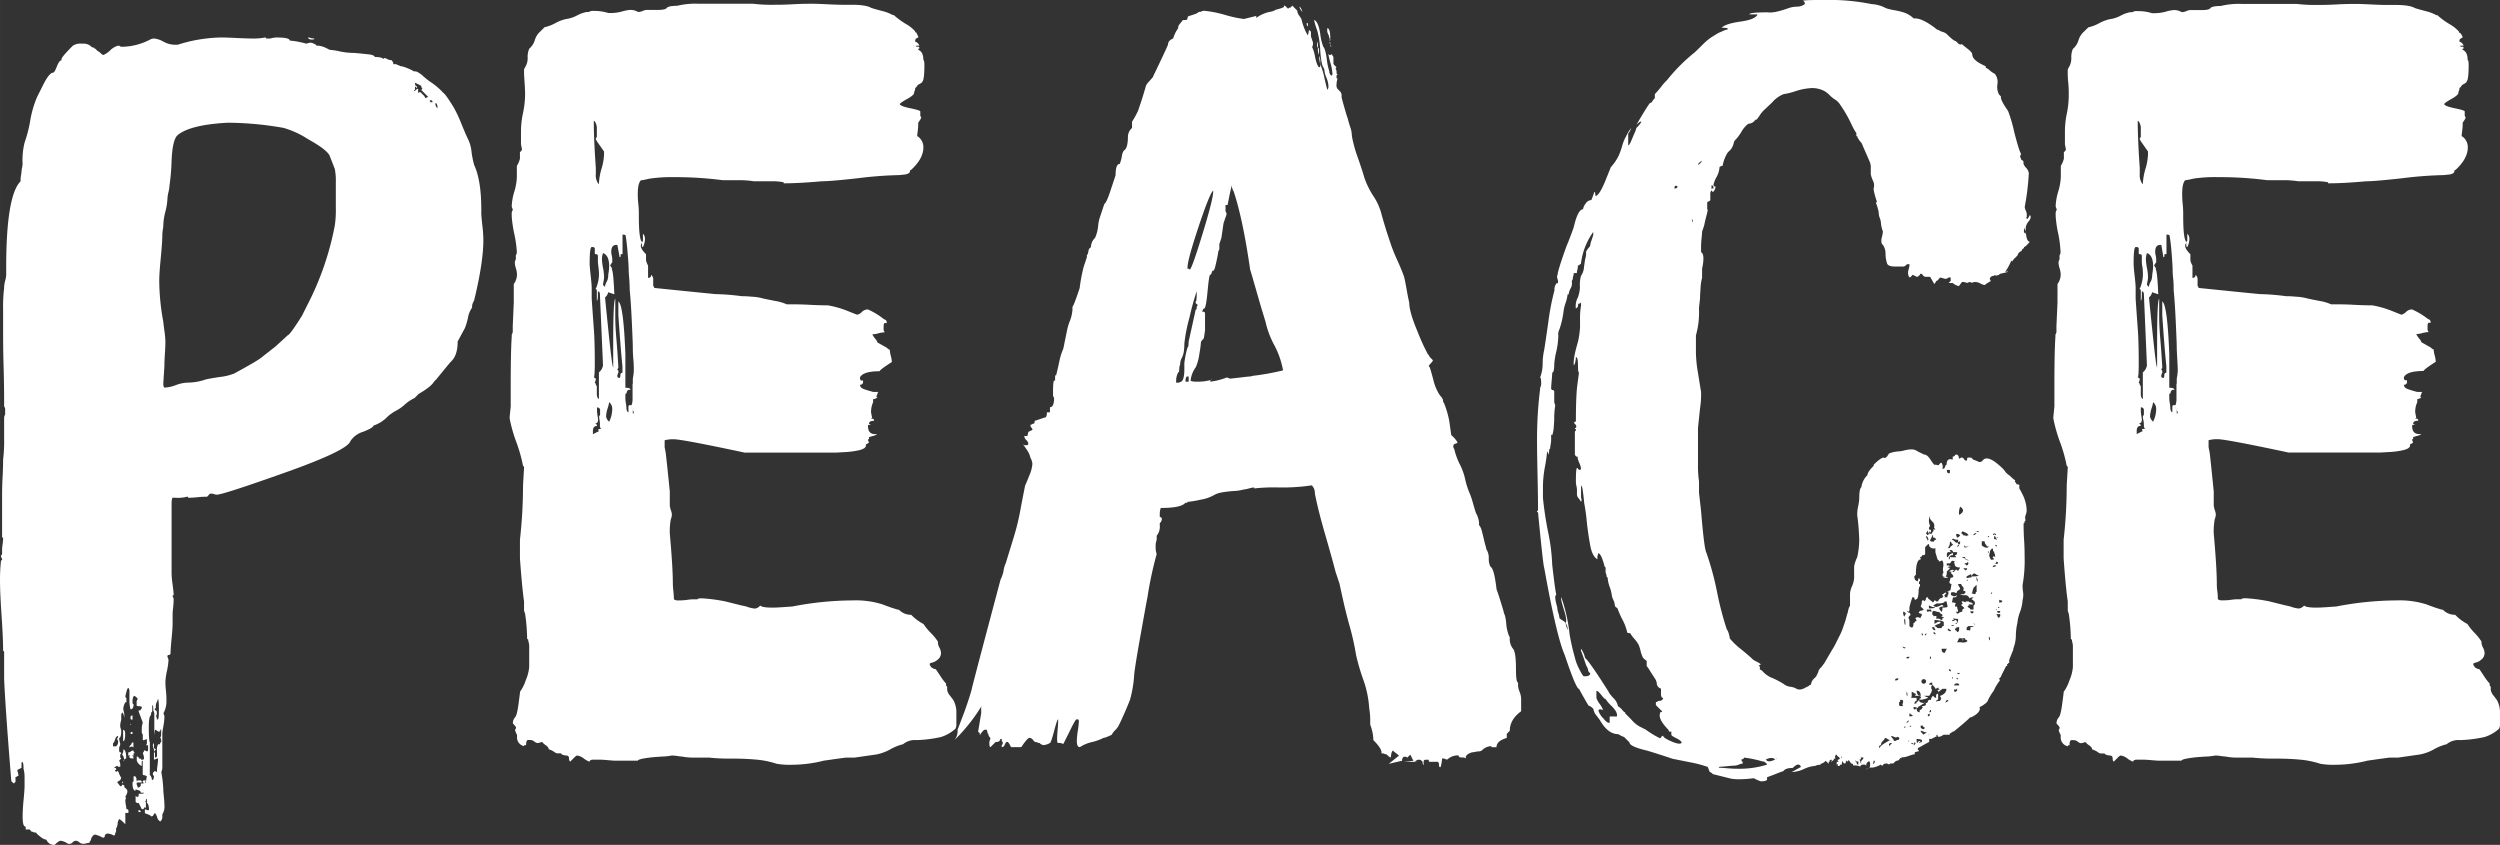 <svg id="Ebene_1" data-name="Ebene 1" xmlns="http://www.w3.org/2000/svg" width="251.529mm" height="85.005mm" viewBox="0 0 712.995 240.96">
  <rect x="0" y="0" width="712.995" height="240.96" fill="#333333" stroke="none"/>
  <defs>
    <style>
      .cls-1 {
        fill: #fff;
      }
    </style>
  </defs>
  <g id="Page-1">
    <g id="Intro">
      <g id="Peace">
        <g>
          <path class="cls-1" d="M.88,131.25a44.343,44.343,0,0,0,.29-6.15v-5.86a2.343,2.343,0,0,1,.29-.88V116.6l-.29-.6c0-2.54,0-6.16-.14-10.84S.88,97.07.88,94.92V88.18a41.424,41.424,0,0,1,.29-5.86V82a8.4,8.4,0,0,1,.29-1.76,7.7,7.7,0,0,0,.3-1.75V76.46q0-20.49,4.1-24.6v-.59A8.668,8.668,0,0,1,6,50.1a10.231,10.231,0,0,0,.14-1.17,6.036,6.036,0,0,1,.15-1,6.036,6.036,0,0,0,.15-1,20.469,20.469,0,0,1,.58-6.16,38.2,38.2,0,0,0,1.61-6.3,29.475,29.475,0,0,1,1.91-6.59l.88-1.76.87-1.75c1.18-2.35,2.15-3.52,2.93-3.52.2,0,.54-.59,1-1.76s.92-1.75,1.32-1.75V17q0-.581,3.22-3.81a4,4,0,0,1,2.64-.58,3.387,3.387,0,0,1,2.34.58,1.65,1.65,0,0,0,1.17.59c0,.2.1.29.3.29l.58.59a4.245,4.245,0,0,1,1,.73,1.193,1.193,0,0,0,.73.44,6.87,6.87,0,0,0,1.9-1.32,5.074,5.074,0,0,1,2.2-1.32H34a1.193,1.193,0,0,0,.88.3,17.741,17.741,0,0,0,7.91-2.05,2.543,2.543,0,0,1,1.18-.3,6.844,6.844,0,0,1,2.63.88,6.859,6.859,0,0,0,2.93.88H50.7A42.838,42.838,0,0,1,63,10.84c1,0,2.49.05,4.54.15s3.46.14,4.25.14a17.259,17.259,0,0,0,3.81-.29.26.26,0,0,1,.29.226.229.229,0,0,1,0,.064h1.17a8.274,8.274,0,0,1,1.76-.29c2.53,0,3.81.29,3.81.88a24.253,24.253,0,0,1,4.68.88l1.18-.3a3.677,3.677,0,0,1,1,.3c.49.19.73.39.73.58h.59a6.821,6.821,0,0,1,2.05.59l1.17.59a19.922,19.922,0,0,1,2.79.43,18.7,18.7,0,0,0,3.66.44c.39,0,1.07.06,2.05.15l2.78.29c.88.1,1.42.35,1.61.74,1.37,0,2.15.19,2.35.58l.29-.29a2.343,2.343,0,0,1,.88.29,2.189,2.189,0,0,0,.88.3h.29a1.69,1.69,0,0,1,.59,1.17h.88a.846.846,0,0,0,.58.29l.59.29h.29a14.19,14.19,0,0,1,3.52,1.47h.58a6.354,6.354,0,0,1,2,1.32,21.467,21.467,0,0,0,2,1.61,19.242,19.242,0,0,1,3.81,3.22q.59.3,2.93,4.1a37.008,37.008,0,0,1,2.2,4.69c.88,2.15,1.51,3.62,1.9,4.39a10.5,10.5,0,0,1,1,3.67,27.464,27.464,0,0,0,.73,3.66q2.059,4.391,2.05,12.89v.88c0,.58.1,1.76.3,3.51a38.194,38.194,0,0,1,.29,4.1q0,6.45-2.64,17.29l-.29.59a2.523,2.523,0,0,0-.29,1.17v.29a7.056,7.056,0,0,0-1.18,2.93,18.127,18.127,0,0,1-.88,2.93c-1.17,2.15-1.85,3.42-2.05,3.81q0,3.81-1.75,5.56c-.59.59-2,2.35-4.4,5.28l-.58.58c-.59,1-2.05,2.16-4.4,3.52l-1.17,1.17a11.282,11.282,0,0,0-2.93,2,12.221,12.221,0,0,1-2.34,1.61,12.888,12.888,0,0,0-2.35,1.62,9.847,9.847,0,0,1-4.1,2.63c0,.4-1,1-2.93,1.76A6.519,6.519,0,0,0,99.9,126q-.87,2.63-18.6,8.93t-19.48,6.3a2.156,2.156,0,0,1-.74-.15,2.629,2.629,0,0,0-.73-.14h-.29c-.2,0-.39.14-.59.44s-.39.44-.58.44a24.239,24.239,0,0,0-2.64.14,25.41,25.41,0,0,1-2.64.15v-.29h-.29a10.152,10.152,0,0,1-3.22.29h-.88c-.2.2-.29.78-.29,1.76v19.92a26.066,26.066,0,0,0,.29,3.08c.19,1.46.29,2.39.29,2.78,0,.2,0,.29-.14.29s-.15.1-.15.29l.29.59a20.786,20.786,0,0,1-.14,2.64,18.009,18.009,0,0,0-.15,2.05v2.63c0,.79-.1,2.16-.29,4.11s-.3,3.42-.3,4.39l-.29.29c-.39,0-.59.1-.59.3v.29a2.241,2.241,0,0,1,.3.88,19.045,19.045,0,0,1-.44,3.08,17.773,17.773,0,0,0-.44,3.07,21.328,21.328,0,0,0,.14,2.49,24.311,24.311,0,0,1,.15,2.78,7.259,7.259,0,0,1-.88,3.81,1.752,1.752,0,0,1,.3,1.18,15.912,15.912,0,0,1-.3,2.49c-.19,1.07-.29,1.71-.29,1.9v10a4.877,4.877,0,0,1-.29,1.17,35.2,35.2,0,0,1,.58,5.28c0,.19.05.77.15,1.75s.15,1.76.15,2.35a4,4,0,0,1-.59,2.63v.88a1.729,1.729,0,0,1-.59,1.18,1.931,1.931,0,0,1-.88-1.18,3.18,3.18,0,0,0-.58-1.17c-.2,0-.34.15-.44.44a.68.68,0,0,1-.73.44c0-.2-.59-.49-1.76-.88v-1.17a2.309,2.309,0,0,0,.88.29h.29c0-1.17-.2-1.86-.59-2.05v-1.17c-.19,0-.29.19-.29.59l-.29.29h.29v1.76l-.29-.3-.29.3a.26.26,0,0,1-.224.291.242.242,0,0,1-.076,0h-.29l-.88-1.76h-.29a.851.851,0,0,1-.59-.29v-2.05a.509.509,0,0,0,.427.581.5.5,0,0,0,.163,0c.19,0,.29-.19.29-.58v-.3h.88c.39,0,.59-.1.59-.29h-.88c0-.39-.25-.63-.74-.73s-.73-.25-.73-.44v.59c-.58,0-.88-.69-.88-2.05,0-.39.1-.59.3-.59v-1.47h.29c.39,0,.58.49.58,1.47l.3-.29h.88l.29.29v.29H39.26a.27.27,0,0,0-.3.236.229.229,0,0,0,0,.064,1.279,1.279,0,0,0,.15.58,1.264,1.264,0,0,1,.15.59,1,1,0,0,0,.88-.59v-.58H41l-.3-.59c0-.19.2-.29.59-.29h.29l-.29.88.29-.3.29-1.76-.58-.29c-.39,0-.59-.09-.59-.29v-3.81a.26.26,0,0,0-.29.226.229.229,0,0,0,0,.064v1.17A2.649,2.649,0,0,1,39,217.09v-1.17a.52.52,0,0,1,.589.441.539.539,0,0,1,0,.139h.59v.3h.58c.2,0,.3-.2.3-.59a4.682,4.682,0,0,0-.3-1.17.858.858,0,0,1,.3-.59v-.29a2.319,2.319,0,0,1,.87.29c.2,0,.3-.19.3-.58V212.7H41.6a.871.871,0,0,0,.29-.59v-1.17l-.87.29h-.3v-1.17a1.227,1.227,0,0,0-.29-.88v-.88a5.16,5.16,0,0,1,.29-2.05c-.58-1.56-1-2.64-1.17-3.22v-.3h.59v-.29l.29-.29v-.29c0-.2-.25-.3-.73-.3s-.74-.09-.74-.29V200.1l.3-.59c0-.19-.3-.48-.88-.88-.39,0-.59.59-.59,1.76,0,.39.1.59.3.59,0,1-.3,1.46-.88,1.46a10.01,10.01,0,0,1-.3-2.93v-2a1.739,1.739,0,0,0-.29-1.17c-.2,0-.39.39-.58,1.17l-.3,1.17a.833.833,0,0,0,.3.59v1.17h-.3a4.484,4.484,0,0,0-.58,1.76,3.7,3.7,0,0,0,.14.88,4.71,4.71,0,0,1,.15,1.17v.59c-.2-1-.39-1.47-.59-1.47a1.227,1.227,0,0,0-.29.88v1.17a8.085,8.085,0,0,0-.29,1.47v.58a5.125,5.125,0,0,1,.29,1.17c0,1.18-.2,1.86-.59,2a3.142,3.142,0,0,0,.15,1,2.369,2.369,0,0,1,.15.73,1.264,1.264,0,0,1-.15.59,1.279,1.279,0,0,0-.15.58v.59c0,.39.1.59.3.59a.26.26,0,0,1,.29.226.229.229,0,0,1,0,.064l-.29.29v.88l.29.29-.59.59a3,3,0,0,1,.3,1.76h-.59l-.29-.3a.858.858,0,0,1-.59.3l-.29.29c.39,0,.59.1.59.29v.3a.261.261,0,0,0-.3.214.276.276,0,0,0,0,.076l.3.29.58-.29v.29a.891.891,0,0,1,.29.59l.59,1.17-.29.59-.88.58.88,1.17a.51.51,0,0,0,.58-.429.478.478,0,0,0,0-.151V223l.3.29-.3.3v.29l.59.29v.29c0,.2.15.39.44.59a1,1,0,0,1,.44.88,2.41,2.41,0,0,1-.29.88l-.3.58a.27.27,0,0,0,.236.3.342.342,0,0,0,.064,0,1.162,1.162,0,0,0-.3.88,8.85,8.85,0,0,0,.15,1.17,10.483,10.483,0,0,1,.15,1.17h.29l.29.29v.8h-.88v3.22c-1-1-1.56-1.46-1.76-1.46a2.549,2.549,0,0,0-.44,1.32,2.638,2.638,0,0,1-.43,1.32v.6a1.317,1.317,0,0,1-.15.59,1.248,1.248,0,0,0-.15.58l-.29.3-.59-.3a4.973,4.973,0,0,0-1.17-.29.93.93,0,0,0-.88.59.5.5,0,0,1-.4.58.52.52,0,0,1-.176,0,8.049,8.049,0,0,0-2.2-.88c-.29,0-.64.3-1,.88l-.29.88a.809.809,0,0,0-.29.59,3.7,3.7,0,0,0-.88.14,3.983,3.983,0,0,1-.88.15,2,2,0,0,1-1.17-.44,1.837,1.837,0,0,0-.88-.44,1.444,1.444,0,0,0-1,.44,1.22,1.22,0,0,1-.73.44H19.4a5.121,5.121,0,0,0-2.05-.88c-.4,0-1,.39-1.76,1.17a2.291,2.291,0,0,1-2.35-1.46,3.471,3.471,0,0,1-1.75-.88c-.79-.59-1.18-1-1.18-1.17H10a2.189,2.189,0,0,1-.88-.3H8.79a.52.52,0,0,0-.451-.581.5.5,0,0,0-.139,0H7.32v-.59a.26.26,0,0,0-.226-.29.229.229,0,0,0-.064,0c-.39-.2-.58-1.17-.58-2.93,0-1.17.09-2.78.29-4.83S7,224.8,7,224.41v-2.34a9.143,9.143,0,0,0-.29-2.64c0-1.17-.1-1.8-.29-1.9s-.3.05-.3.44v1.17l-.58.29-.59.3a2.369,2.369,0,0,0,.15.73,3.491,3.491,0,0,1,.14,1H5a.838.838,0,0,1-.59.3v1.46a.26.26,0,0,0-.291.224.242.242,0,0,0,0,.076H3.81l-.29-.3-.3-.29q-1.759-21.671-2.05-29.3V186l-.29-.3q0-3.51-.44-10c-.29-4.29-.44-7.52-.44-9.67A48.392,48.392,0,0,1,.29,160c.2,0,.3-.09.3-.29a.6.6,0,0,0-.15-.44,1.131,1.131,0,0,1-.15-.73l.3-.3v-.88a12.676,12.676,0,0,1,.14-2,12.117,12.117,0,0,0,.15-1.75l-.29-.3V141.5c0-1,0-2.73.14-5.27S.88,132,.88,131.25ZM33.11,213a1.719,1.719,0,0,0,.58-1.17v-.3a2.135,2.135,0,0,1-.29-.88c.19,0,.29-.19.29-.58-.39,0-.69.34-.88,1s-.39,1-.58,1V213Zm2,.88c.58,0,.88.88.88,2.63a.52.52,0,0,0-.59.439.546.546,0,0,0,0,.151h-.29l.29-.29a2.4,2.4,0,0,0-.15-.74,1.861,1.861,0,0,0-.44-.73,2.249,2.249,0,0,0,.35-1.47Zm0-5.57c.39,0,.58.39.58,1.17,0,1.37-.19,2.05-.58,2.05v-3.22Zm1.46,7.32v-.87a1.41,1.41,0,0,0,.73-.3,1.492,1.492,0,0,1,.74-.29.827.827,0,0,0,.29.59V215h-.29v.29l.29.29h-.59a.27.27,0,0,0,.236.3.229.229,0,0,0,.064,0v.58h-.3c-.58,0-.88-.19-.88-.58l.3-.3Zm.29-2.34c0-.19.2-.48.59-.88,0-.19,0-.29.15-.29s.14-.1.14-.29a.261.261,0,0,1,.3.214.276.276,0,0,1,0,.076v1.17c-.2,0-.3-.09-.3-.29Zm.88-7.91H37.5c-.2,0-.29-.19-.29-.58a.52.52,0,0,1,.441-.589.539.539,0,0,1,.139,0v1.17Zm-.58,1.17.29.3h-.29Zm.58,2.93H37.5c-.2,0-.29-.09-.29-.29s.19-.29.58-.29Zm1.76,21.68a.858.858,0,0,1,.59.3v.29H39.5Zm3.52-27c-.4.2-.59,1.37-.59,3.51,0,2.55.1,3.91.29,4.11v9.37a2,2,0,0,1,.59,1.47c.39,0,.59-.39.59-1.18l-.3-.29v-.58l.3-.3.29-.29.29.29h.29a10.627,10.627,0,0,1,.15-1.9,19.072,19.072,0,0,0,.15-1.91,1.264,1.264,0,0,0-.59.15,1.279,1.279,0,0,1-.58.15v-2.93a2.53,2.53,0,0,1-.3-1.17.838.838,0,0,1,.3-.59v1.46l.58.3c-.39.39-.58.68-.58.88a.26.26,0,0,1,.29.226.229.229,0,0,1,0,.064v1.17h.29l.29-.29v-1.47a3.835,3.835,0,0,1,.3-2h.58c0-.39.1-.58.3-.58a2.3,2.3,0,0,0-.3-1.47c.2,0,.3-.19.3-.58V208l-.3.58-.29.3-.59-.3a.846.846,0,0,0-.58-.29L44,209.77v-6.16a2.478,2.478,0,0,0-.3-.88v-.58c0-.59-.1-.88-.29-.88v1.46c0,.4-.1.59-.29.59Zm2,1.17c.19,0,.29-.88.29-2.64,0-2.14-.1-3.22-.29-3.22a2.189,2.189,0,0,1-.3.88,2.662,2.662,0,0,0-.29,1.17v.59c-.2,0-.29.2-.29.58h.29a.893.893,0,0,1,.29.59,1.705,1.705,0,0,1-.29,1.17c.19,0,.29.3.29.88Zm1.76-94.63a10.33,10.33,0,0,0,3.32-.7,10.639,10.639,0,0,1,3.51-.73,15.918,15.918,0,0,0,5-.88c.78-.19,2.15-.44,4.11-.73a15.574,15.574,0,0,0,4.1-1q7-3.81,7.91-4.69L78.52,99q3.21-2.9,3.48-3.2c.39,0,1.76-1.85,4.1-5.57l1.76-3.51a82.75,82.75,0,0,0,7.62-22.27,29.546,29.546,0,0,0,.29-5v-7.3a17.826,17.826,0,0,0-.29-3.81Q94.34,45.42,94,44.53q-.87-1.76-6.15-4.69a26.083,26.083,0,0,0-7-3.22,93.829,93.829,0,0,0-14.94-1.46H64.75c-7,.39-11.72,1.56-14.07,3.51q-1.47,1.189-1.75,7.18A60.479,60.479,0,0,1,48.34,53a10.424,10.424,0,0,1-.29,1.9,9.867,9.867,0,0,0-.3,1.91,17.85,17.85,0,0,1-.58,3.66,17.369,17.369,0,0,0-.59,3.66,7.715,7.715,0,0,1-.14,1.46,13.431,13.431,0,0,0-.15,1.47q0,2.05-.44,6.59t-.44,6.59A66.031,66.031,0,0,0,46.58,92q0,.3.3,2.49a28.645,28.645,0,0,1,.29,3.08q0,1.17-.15,3.51c-.1,1.57-.14,2.64-.14,3.23,0,.39-.06,1.27-.15,2.63s-.15,2.25-.15,2.64a1.647,1.647,0,0,0,.3,1.16ZM89.65,11.13c0,.2-.2.3-.59.3-.78,0-1.17-.2-1.17-.59a2.369,2.369,0,0,1,.73.15A3.2,3.2,0,0,0,89.65,11.13Zm31.93,17c0-.19.19-.29.59-.29l-.88-.88-1.17-1.17.29-.29v-.3c-.2,0-.29-.2-.29-.59l-1.76-.88c0,.59.1.88.29.88l.3.29a.27.27,0,0,1-.236.3.229.229,0,0,1-.064,0v-.3h-.29v.88a.25.25,0,0,0-.29.2.26.26,0,0,0,0,.088.813.813,0,0,0,.58-.29l.3-.29h.29v1.17l.58-.29L121,27.54l.29.58Zm1.17,1.18h.59a.52.52,0,0,0-.439-.59.546.546,0,0,0-.151,0l-.29.29a.26.26,0,0,1,.29.226.229.229,0,0,1,0,.064Zm2,1.75a2.381,2.381,0,0,0-.29-1.46h-.29v.29a1.639,1.639,0,0,0,.63,1.16Z" transform="translate(0.005 -0.15)"/>
          <path class="cls-1" d="M216.8,172.85c.39.4,1.56.59,3.51.59.78,0,1.86-.05,3.23-.15s2.14-.15,2.34-.15a91.15,91.15,0,0,1,17.28-1.75,25.26,25.26,0,0,1,8.65,1.17,43.824,43.824,0,0,0,4.24,1.46h.3a4.76,4.76,0,0,0,3.51,1.47,13.816,13.816,0,0,0,3.52,2.63,15.416,15.416,0,0,0,2.05,2.5,16.694,16.694,0,0,1,2.05,2.49v.29a3.464,3.464,0,0,0,.44,1.46,3.541,3.541,0,0,1,.44,1.47,2.33,2.33,0,0,1-.88,1.9,3.771,3.771,0,0,1-1.61.88c-.49.1-.73.25-.73.44a.827.827,0,0,0,.29.59c0,.19.19.39.59.58a2.16,2.16,0,0,0,.87.3l1.18,1.75a16.311,16.311,0,0,0,1.75,2.35v.58l.3.3v.88a3.5,3.5,0,0,0,.88,1.75l.88,1.17a7.387,7.387,0,0,1,.87,3.23v3.81a2.662,2.662,0,0,1-.29,1.17,11.383,11.383,0,0,1-4.1,2.34,37.416,37.416,0,0,1-7,.88,5.229,5.229,0,0,0-3.81,1.17,14.265,14.265,0,0,0-3.66,1.47,13.2,13.2,0,0,1-4,1.46l-6.15.88H241.4q-.3,0-6.45.88a37.439,37.439,0,0,1-9.08,1.17,21.262,21.262,0,0,1-4.4-.29,25.136,25.136,0,0,0-5.71-1.17q-3.079-.3-7.18-.3a53.891,53.891,0,0,1-6.44-.29h-3.81a17.2,17.2,0,0,1-3.81-.29,12.2,12.2,0,0,1-1.32-.15,13.57,13.57,0,0,0-1.61-.15,17.224,17.224,0,0,1-2.64.3c-.19,0-.92.05-2.19.14a32.662,32.662,0,0,0-3.37.44c-1,.2-1.47.4-1.47.59h-6.44c-.4,0-1.13-.05-2.2-.15s-1.9-.14-2.49-.14h-1.46c-.79,0-1.18.19-1.18.58a5.275,5.275,0,0,1-1.61-.88,4.345,4.345,0,0,0-1.9-.88c-.2,0-.49.2-.88.59l-1.17,1.17a1.162,1.162,0,0,1-.3-.88,1.422,1.422,0,0,0-.14-.58c-.1-.19-.35-.3-.73-.3a4.53,4.53,0,0,1-1.18-.29L160,215h-.88a1.227,1.227,0,0,1-.88-.29,6.421,6.421,0,0,0-1.75-.88c0-.39-.3-.78-.88-1.17s-.88-.69-.88-.88a2.558,2.558,0,0,0-.73.14,2.4,2.4,0,0,1-.74.15,1.837,1.837,0,0,1-.88-.44,2,2,0,0,0-1.17-.44h-.58c-.4,0-.59.49-.59,1.47h-.29a.261.261,0,0,0-.3.214.276.276,0,0,0,0,.076,2.54,2.54,0,0,1-2-2.64v-.58a4.99,4.99,0,0,1-.58-1.47.851.851,0,0,0,.29-.59c0-.19-.29-.58-.88-1.17a2.33,2.33,0,0,1,.59-1.75q.581-.581,1-3.81c.3-2.15.44-3.32.44-3.52a11.344,11.344,0,0,0,1.61-3.22,12.161,12.161,0,0,0,1-3.81v-6.15a3.869,3.869,0,0,0-.15-.88,3.7,3.7,0,0,1-.14-.88.261.261,0,0,1-.3-.214.276.276,0,0,1,0-.076,50.8,50.8,0,0,0-.58-7l-.3-.88v-2.64q-.581-4.1-1.17-12.3V154.1a139.418,139.418,0,0,0,.88-15.53l.29-5v-.29l-.29-.29a43.533,43.533,0,0,0-1.9-6.74,41.383,41.383,0,0,1-1.91-6.74V119l.3-2.93v-6.16c0-6.24.09-10.84.29-13.77v-.58a1.716,1.716,0,0,0,.29-1.17V93.16l.29-6.73V81.15a4.5,4.5,0,0,0,.88-3.22,7.185,7.185,0,0,0-.29-1.32,6,6,0,0,1-.29-1.61,2.164,2.164,0,0,1,.29-.88V73a2.309,2.309,0,0,0,.29-.88,33.2,33.2,0,0,0-.73-5.27,34.009,34.009,0,0,1-.73-5v-.59a1.671,1.671,0,0,1,.29-1.17,1.317,1.317,0,0,0-.15-.59,1.244,1.244,0,0,1-.14-.58,16.33,16.33,0,0,1,.73-4.1,16.453,16.453,0,0,0,.73-4.11V47.46a7.006,7.006,0,0,0,.88-2.05V43.65a.26.26,0,0,1,.224-.291.242.242,0,0,1,.076,0l.29-.59-.29-1.46V37.5a25.153,25.153,0,0,1,.58-5.13,26.267,26.267,0,0,0,.59-5.42c0-.78-.05-1.9-.15-3.37s-.15-2.39-.15-2.78v-.88l.3-.58a4.8,4.8,0,0,0,.73-2.79,5.9,5.9,0,0,1,.44-2.49,5.244,5.244,0,0,0,1.61-2.49,5.3,5.3,0,0,1,1.61-2.49l1.17-1.17a11.642,11.642,0,0,0,3.08-1.17,11.48,11.48,0,0,1,3.08-1.17,8.837,8.837,0,0,0,3.07-1,9.862,9.862,0,0,1,2.79-1h.58a2.265,2.265,0,0,1,1.47-.3,12.979,12.979,0,0,1,4.1.59h.88a11.8,11.8,0,0,0,3.07-.44,10.515,10.515,0,0,1,2.2-.44,4.157,4.157,0,0,1,2.34.59,3.539,3.539,0,0,0,1.32-.3,3.49,3.49,0,0,1,1-.29h3.22c1.56,0,2.44-.19,2.64-.59.39-.38,1.36-.58,2.93-.58a21.982,21.982,0,0,1,6.15-.59h15.53a43.3,43.3,0,0,0,5.86.29c1.17,0,3,0,5.42-.14s4.34-.15,5.71-.15c.78,0,2.2.05,4.25.15s3.37.14,3.95.14h2.93c2.73,0,4.59.3,5.57.88.58.2,1.61.49,3.07.88a11.966,11.966,0,0,1,3.08,1.17h.29a22.471,22.471,0,0,0,3.37,2.49A10.433,10.433,0,0,1,261,9.08v.3h.29l.29.58.29.59v.29l-.58.29a.851.851,0,0,0-.29.59V12l.58.29c.39.4.59.69.59.88h-.88v.3h.58a.261.261,0,0,1,.3.214.276.276,0,0,1,0,.076c0,.2,0,.29-.15.29s-.15.1-.15.3c1,.39,1.47,1.36,1.47,2.93.19,0,.29.49.29,1.46,0,2.74-.19,4.3-.58,4.69,0,.19-.4.49-1.18.88l-.29.29c-.2.39-.39.59-.58.59a1.731,1.731,0,0,1-.3,1.17v.29c0,.39-.68,1-2.05,1.76s-2.05,1.27-2.05,1.46c.19.4,1.22.79,3.08,1.17s2.78.69,2.78.88v.88a1.19,1.19,0,0,0,.29.88l-.29.59-.59.88v.58a16.988,16.988,0,0,1-.14,1.76c-.1.78-.15,1.27-.15,1.46a3.7,3.7,0,0,1,1.76,3.23q0,3.229-3.52,6.44a.26.26,0,0,0-.291.224.276.276,0,0,0,0,.076.846.846,0,0,1-.29.58,2.76,2.76,0,0,1-1.47.44c-.78.1-1.27.15-1.46.15a111.96,111.96,0,0,0-11.57.88c-5.18.58-8.65.88-10.4.88-4.3.39-7.92.58-10.84.58v-.29a16.051,16.051,0,0,0-3.52-.29h-5a26.015,26.015,0,0,0-4.69-.3h-4.1a105.588,105.588,0,0,0-14.06-.88A42.291,42.291,0,0,0,186,51a12.19,12.19,0,0,0-1.62.29,10.592,10.592,0,0,1-1.61.29c-.58.59-.88,1.86-.88,3.81a24.978,24.978,0,0,0,.15,2.93,22.734,22.734,0,0,1,.15,2.64v.88c0,4.3.29,6.73.88,7.32.19,0,.29-.19.29-.59V66.8a2,2,0,0,1,.58,1.46,5.223,5.223,0,0,1-.58,2.35c-.2,0-.29-.2-.29-.59v-.59a1.193,1.193,0,0,0-.3.88c0,.59.49,1.37,1.47,2.35v1.75a4.99,4.99,0,0,0,.58,1.47v3.51a.77.77,0,0,0,.879-.643.785.785,0,0,0,0-.227,1.69,1.69,0,0,1,.59,1.17v2a.869.869,0,0,1,.29.58q17.28,1.77,17.58,1.76a62.926,62.926,0,0,1,7.32.59,27.794,27.794,0,0,1,2.79.14,15.074,15.074,0,0,1,3.07.44c.78.2,2,.44,3.52.74a14,14,0,0,1,3.51,1h1.18c1,0,2.83,0,5.56.15s4.4.14,5,.14a28.452,28.452,0,0,1,5.28,1.47l2.93,1.17h.29a2.832,2.832,0,0,0,1.17-.73,2.514,2.514,0,0,1,1.47-.73h.29a20.419,20.419,0,0,1,4.46,2.7l.59.3a.846.846,0,0,1,.29.58v.3h-.58q-.3,0-.3,1.17v.88l.3.58a8.263,8.263,0,0,0-1.76.29,7.841,7.841,0,0,1-1.76.3,7.527,7.527,0,0,0,.88,1.32,2.3,2.3,0,0,1,.59,1l2.63,1.47c.39.39.68.58.88.58a8.263,8.263,0,0,0,.29,1.76,7.841,7.841,0,0,1,.3,1.76c-2.15,1.37-3.33,2.25-3.52,2.63-3.13,0-5,.59-5.57,1.76v.3a.832.832,0,0,0,.3.58h.58V109a.78.78,0,0,1-.88.88q0,.889,1.32,1.32c.88.29,1.71.54,2.49.73h1.47l-.29.3v.29l-.3.59a.26.26,0,0,0,.224.291.242.242,0,0,0,.076,0,1.72,1.72,0,0,1-1.25.6v.88a6.569,6.569,0,0,0-.58,2.93l.29,1.47-.29.29H249a.838.838,0,0,1,.3.59c-1,0-1.47.29-1.47.88l.59.29h-.59a.25.25,0,0,0-.29.2.26.26,0,0,0,0,.088c0,1.57.68,2.35,2.05,2.35h.59a3.7,3.7,0,0,1-1.47.58l-.88.29v.59h-.29v.29l.29.59-.29.29-.59.3v.29c0,.58-.58,1-1.76,1.32a23.133,23.133,0,0,1-4.24.58q-2.49.15-2.79.15H212.4q-17.861-3.81-20.21-3.81a9.143,9.143,0,0,0-2.64.29v2l.29,1.47q.3,2.34,1.18,11.13v3.81a4.735,4.735,0,0,0,.29,1.47,4.866,4.866,0,0,1,.29,1.17,3.323,3.323,0,0,1-.29,1.46,19.226,19.226,0,0,0-.29,4.1q.87,9.67.87,14.36c0,.39.05,1.08.15,2.05s.15,1.76.15,2.34a2.247,2.247,0,0,0,1.46.3,14.59,14.59,0,0,0,2.35-.15,11.1,11.1,0,0,1,1.75-.15h1.18c0-.19.38-.29,1.17-.29a47.487,47.487,0,0,1,6.74.88l4.68,1.17a10.563,10.563,0,0,1,1.76.44,8.709,8.709,0,0,0,2.05.44A2.4,2.4,0,0,0,216.8,172.85Zm-46-66.5a3.215,3.215,0,0,0,1.17-2l-.88-20.22c0-.58-.19-.88-.58-.88v.88c0,1.17-.1,1.76-.3,1.76V83.2c0-.39-.1-.58-.29-.58v-.3a.83.83,0,0,0,.29-.58,9.989,9.989,0,0,0,.59-4.1c0-.2-.05-.68-.15-1.47s-.14-1.27-.14-1.46V73.24c0-.39-.15-.58-.44-.58s-.44-.1-.44-.3V71.19a.52.52,0,0,0-.451-.581.5.5,0,0,0-.139,0h-.29c-.39,0-.59,1.56-.59,4.68,0,.59.1,1.76.3,3.52s.29,2.93.29,3.51v2.93c0,.2.19,3,.59,8.5q.285,3.51.29,10c0,2.54-.1,3.91-.29,4.1a.52.52,0,0,1,.581.451.5.5,0,0,1,0,.139l-.29.88.29.29v.29a.893.893,0,0,1,.29.59v2c0,.78.2,1.27.59,1.46v-7.6Zm.59,16.11-.3-.58v-.59A7.43,7.43,0,0,0,171,120a6.036,6.036,0,0,1-.15-1l.29-.59v-1.17a.78.78,0,0,0-.88-.88v.88a8.946,8.946,0,0,0,.15,1.46,8.85,8.85,0,0,1,.15,1.17,1.162,1.162,0,0,1-.3.88l-.58.3a.51.51,0,0,1,.58.429.478.478,0,0,1,0,.151q-1.17,0-1.17,1.47v.88l1.76-.88-.29-.3c0-.19.19-.29.58-.29Zm-1.18-83.2V36.33c-.19-1-.48-1.56-.87-1.76q0,5.28.58,13.48V49.8a4,4,0,0,0,.88,2.93,16.946,16.946,0,0,1,.73-4.39,16.48,16.48,0,0,0,.74-4.1v-.88l-2.06-2.93-.29-.59v-.29Zm2.06,39.84a6.586,6.586,0,0,1-.15,1.32,6.036,6.036,0,0,0-.15,1l.59.58v-.29a3.6,3.6,0,0,1,.44-1.17,3.488,3.488,0,0,0,.44-1.47,11.471,11.471,0,0,1,.14-1.32,11.754,11.754,0,0,0,.15-1.61c0-2.14-.59-3.41-1.76-3.81a5.173,5.173,0,0,0-.29,2,15.515,15.515,0,0,0,.29,2.2A14.8,14.8,0,0,1,172.27,79.1Zm8.2,30.47v-1.46a13,13,0,0,0,.29-2.35c0-.58,0-1.66-.14-3.22s-.15-2.73-.15-3.52-.1-3.22-.29-7.32-.4-7-.59-8.79c0-1-.05-2.1-.15-3.37s-.14-2-.14-2.2q0-1.451-.3-5c-.19-2.34-.39-4-.58-5,0-.19-.3-.29-.88-.29v5.57H177v.58a.261.261,0,0,1-.214.3.276.276,0,0,1-.076,0l-.64-3.5h-.29c-1,0-1.46.69-1.46,2a5.719,5.719,0,0,0,.14,1,6.036,6.036,0,0,1,.15,1v1l-.29.29q0,.3-.15.3c-.1,0-.15.1-.15.29l.59.88h-.29q.589,0,.88,7.32l-1.76-.58a2.412,2.412,0,0,1-.88,1.46q0,.3,1,10t1.32,10v-7q0-12.3.59-12.6v5.28c0,1.56.09,3.51.29,5.86s.34,4.3.44,5.86.15,2.44.15,2.63l-.3.59.3.29v.59a2.189,2.189,0,0,0-.3.88.52.52,0,0,0,.451.581.5.5,0,0,0,.139,0c.19,0,.29-.24.29-.73s.2-.73.59-.73V104.7q-.581-5.85-1.17-14.65V86.13q1.451.889,2,14.94v9.67c1,0,1.46.2,1.46.59h-.29a.69.69,0,0,0-.73.58c-.1.4-.25.59-.44.59v1.17a8.837,8.837,0,0,0,.14,1.47,8.85,8.85,0,0,1,.15,1.17c0,.78.19,1.27.59,1.46v-1.46c0-.39.09-.59.29-.59h.59a5.117,5.117,0,0,0,.29-2v-4.1Zm-6.74,10.84a8.337,8.337,0,0,0,.88-3.81,2.541,2.541,0,0,0-.88-1.76,10.371,10.371,0,0,1-.44,1.76,8.793,8.793,0,0,0-.44,2.35A2.391,2.391,0,0,0,173.73,120.41Zm6.45-4.1c0,.2,0,.29.14.29s.15.1.15.29v1.18a.26.26,0,0,0,.291-.224.242.242,0,0,0,0-.076Z" transform="translate(0.005 -0.15)"/>
          <path class="cls-1" d="M381.45,25.49l.58.58a1.729,1.729,0,0,1,.59,1.18v.58c0,.2.48,2,1.46,5.28l.3.87c.19.79.43,1.62.73,2.49a8,8,0,0,1,.44,2.49,38.212,38.212,0,0,0,1.75,6.3q1.47,4.26,1.76,5.42a23.775,23.775,0,0,0,2.64,5.42,16.661,16.661,0,0,1,2.3,5.13c.2.78.68,2.44,1.47,5l1.17,3.52a45.3,45.3,0,0,0,1.76,4.39q1.46,3.221,2.05,5c.19.78.44,2,.73,3.66s.54,2.89.73,3.67c0,1.75.78,4.49,2.35,8.2a59.144,59.144,0,0,0,2.93,6.44,3.533,3.533,0,0,1,.58.88l.59.59.29.29c0,.2-.2.49-.58.88s-.59.69-.59.88l.29.29c.19.59.54,1.76,1,3.52a13.13,13.13,0,0,0,1.32,3.51,6.42,6.42,0,0,0,.88,1.32,2.369,2.369,0,0,1,.58,1,1.227,1.227,0,0,0,.29.88,26.878,26.878,0,0,1,1.47,5l.58,4.1a7.877,7.877,0,0,1,1.76,2c0,.2-.19.34-.58.44a.69.69,0,0,0-.59.73v.29l.29.59a19.585,19.585,0,0,0,1.47,4.1,17.264,17.264,0,0,1,1.61,4.4,21.854,21.854,0,0,0,1.32,4.1,21.934,21.934,0,0,1,.88,2.63c.39,1.37.68,2.35.88,2.93a6.936,6.936,0,0,1,.88,2.64v.59a.813.813,0,0,0,.29.58l.29.59c.19.58.44,1.51.73,2.78s.54,2.2.74,2.79v.29a4.545,4.545,0,0,1,.73,2.64,5.17,5.17,0,0,0,.44,2.34c.58.39,1,1.51,1.32,3.37s.44,2.88.44,3.07c.38,1,1.07,3.13,2.05,6.45a2.135,2.135,0,0,0,.29.88,12.025,12.025,0,0,1,.44,2.49,11.022,11.022,0,0,0,.44,2.49,4.895,4.895,0,0,0,.58,1.46,4.592,4.592,0,0,0,.88,3.23c.59.58.88,2.54.88,5.86,0,2.54.19,3.8.59,3.8v.88a5.385,5.385,0,0,0,.44,1.76,6.057,6.057,0,0,1,.44,2V203c-2.15,1.56-3.23,3.42-3.23,5.56l-.87.88v1.17c-2,.59-2.93,1.47-2.93,2.64h-1.18a.25.25,0,0,1-.29-.2.26.26,0,0,1,0-.088,3.654,3.654,0,0,0-2.64,1.17l-.58.29a6.514,6.514,0,0,0-1.32.15,6.02,6.02,0,0,1-1,.15c-1.17.39-1.75.87-1.75,1.46v.29a1.227,1.227,0,0,0-.88-.29h-.3c-.58,0-.87-.19-.87-.59a4.384,4.384,0,0,0-3.23,1.18,1.248,1.248,0,0,1-.58-.15,1.317,1.317,0,0,0-.59-.15h-.29c-.2,1.76-.4,2.59-.59,2.49a.451.451,0,0,1-.29-.44V218l-.29-.59h-2.35a.25.25,0,0,1-.29-.2.26.26,0,0,1,0-.088v-.29h-.88a.52.52,0,0,0-.589.441.539.539,0,0,0,0,.139v.88c-.19,0-.29-.29-.29-.88l-.29-.29a.871.871,0,0,0-.59-.29,1.716,1.716,0,0,0-1.17.29h.59l-.88.29h-2.93l2.63-.29-.87-1.76-.88.88a.891.891,0,0,0-.59-.29c-.58,0-.88.39-.88,1.17-1.76.39-3,.69-3.81.88l2.93-2.35a9.9,9.9,0,0,0-.88-.73,7.14,7.14,0,0,1-.87-.73,1.942,1.942,0,0,0-.44,1,6.036,6.036,0,0,0-.15,1c-.2,0-.59-.29-1.17-.88a2.135,2.135,0,0,1-.88-.29H394v-.29c0-.78-.78-1.95-2.34-3.52v-.59a13.8,13.8,0,0,0-.88-3.8v-1.47a20.33,20.33,0,0,0-.29-3.22,29.657,29.657,0,0,0-1.76-8.35,61.281,61.281,0,0,1-2-6.89,72.273,72.273,0,0,0-1.91-8.49q-1.31-4.68-2.78-11.72l-1.17-3.52q-.889-3.51-2.93-10.54T375,140.92a3.172,3.172,0,0,0-.88-2.35,56.8,56.8,0,0,1-10,.59,51.655,51.655,0,0,0-6.45.29v-.29a9.406,9.406,0,0,0-1.46.29,8.657,8.657,0,0,1-1.46.3,13.879,13.879,0,0,1-2.93.44,30.173,30.173,0,0,0-3.52.43,6.735,6.735,0,0,0-2.34.88,11.839,11.839,0,0,1-3.67,1.18,25.467,25.467,0,0,1-3.37.58h-.29v.29h-.58c-.79,1-3.13,1.47-7,1.47a5.154,5.154,0,0,0-.29,2v.59a.52.52,0,0,1,.589.441.539.539,0,0,1,0,.139,1.661,1.661,0,0,1-.59,1.17V150a4,4,0,0,1-.88,2.93v1.17a5.178,5.178,0,0,0-.29,2.05,5.117,5.117,0,0,0,.29,2,106.575,106.575,0,0,0-2.63,12.31q-.3,1.47-2.05,11.28t-1.76,11.28a34.752,34.752,0,0,1-1.17,6.73c-1.18,2.93-2.25,5.38-3.23,7.33a5.479,5.479,0,0,1-1,1.32,5.3,5.3,0,0,0-1,1.32c-.39.19-.83.39-1.32.58a3.229,3.229,0,0,1-1,.29,14.166,14.166,0,0,1-3.22,1.18,10.439,10.439,0,0,0-3.52,1.46c-.59,0-.88-.58-.88-1.76a25.014,25.014,0,0,1,.29-2.93,24.218,24.218,0,0,0,.3-2.63c0-.39-.1-.59-.3-.59H307c-.2,0-.88,1.17-2,3.52l-1.76,3.51a2.326,2.326,0,0,0-1.46-.29q-.3,0-.3-1.17,0-.88.15-2.64t.15-2.34v-.59c-.2,0-.59,1.13-1.17,3.37s-1,3.37-1.18,3.37a4.552,4.552,0,0,1-1.75.59,1.693,1.693,0,0,1-1.18-.59h-.29a2.343,2.343,0,0,0-.88-.29c-.19,0-.44-.2-.73-.59a1.283,1.283,0,0,0-1-.59q-.581,0-2.34,2.64h-2.93l-.29-.58a3.6,3.6,0,0,0-.59-.88h-.29c-.2,0-.39.24-.59.73s-.49.73-.88.73v-.58a.842.842,0,0,0,.3-.59.858.858,0,0,0-.3-.59v-.58a.51.51,0,0,0-.58.429.478.478,0,0,0,0,.151,2.241,2.241,0,0,1-.88.3h-.29l-1.47,1.46c-.19,0-.29-.29-.29-.88a2.326,2.326,0,0,1,.29-1.46.893.893,0,0,0-.29-.59,1.15,1.15,0,0,1-.29-.88c-.2,0-.3-.19-.3-.58a.871.871,0,0,0-.29-.59H281c-.4,0-.88.49-1.47,1.47l-.29-.3h.29a.261.261,0,0,0-.226-.29.229.229,0,0,0-.064,0l-.29-.29.88-5.28v-1.17a1.694,1.694,0,0,1,.29-1.17,50.847,50.847,0,0,1-7.91,10,4.07,4.07,0,0,0,.88-2.93L275.1,203q1.45-4.11,2-6.15,0-.3,4-15.39t4.25-16a9.434,9.434,0,0,0,.88-2.64,6.511,6.511,0,0,1,.59-2l2.34-7.62a66.449,66.449,0,0,0,1.9-7.91q1-5.261,1.32-6.74c.2-.38.59-1.31,1.17-2.78a9.856,9.856,0,0,0,.88-3.37,4.522,4.522,0,0,0-.58-1.76,5.65,5.65,0,0,0-1-2.19c-.68-1.07-1.12-1.61-1.32-1.61l.59.29h.59a.867.867,0,0,0,.58-.29,1.761,1.761,0,0,0-.58-1.18,1.64,1.64,0,0,1-.59-1.17H293l.29-1.17,1.17-.59a.869.869,0,0,0-.29-.58,1.167,1.167,0,0,1-.29-.88h.29a.851.851,0,0,1,.59-.29c.19,0,.29-.15.29-.44s.1-.44.29-.44l2.64-.88c.39,0,.59-.49.59-1.47h.87v-1.46c.78,0,1.18-.88,1.18-2.64l-.3-.58v-1.18c0-2,.1-3,.3-3.22h.29v-1.46h.29c.19-.78.49-2,.88-3.81a17.865,17.865,0,0,1,1.17-3.81L304.39,94a15.322,15.322,0,0,1,.74-2.34,10.577,10.577,0,0,0,.73-3.22V87.6c.19,0,.88-1.76,2.05-5.28a47.06,47.06,0,0,1,1.17-6.15l.88-2.63V73a2.3,2.3,0,0,0,.44-1.17,1.458,1.458,0,0,1,.73-1.17A3.653,3.653,0,0,1,312.3,68a11,11,0,0,0,.88-3.37,11.116,11.116,0,0,1,.59-2.78l.88-2.64.29-.88c.39-.19,1-1.46,1.76-3.81L317.87,51l.29-.88c0-2.15.39-3.22,1.18-3.22a9.753,9.753,0,0,0,.58-2.06,4.057,4.057,0,0,1,.59-1.75q1.17-.59,1.17-4.11a3.391,3.391,0,0,1,1.17-2.34V34.86a24.382,24.382,0,0,0,1.76-3.22l1.17-3.52.88-2.92a3,3,0,0,1,.88-1.62c.58-.68,1-1.12,1.17-1.31q3.81-7.92,4.4-9.38c0-.78.48-1.36,1.46-1.76A9.922,9.922,0,0,1,336,8.2V7.91a1.774,1.774,0,0,1,.43-.88,9.568,9.568,0,0,1,.74-.88c0-.19.19-.29.58-.29h.59l.29-.29a1.292,1.292,0,0,1,.15-.59.461.461,0,0,1,.44-.29L341,4.1l.58-.29a.851.851,0,0,1,.59-.29h.29a2.189,2.189,0,0,1,.88-.3,32.248,32.248,0,0,1,6,1.17,35.456,35.456,0,0,0,5.42,1.18l3.51-.88v.58a8.434,8.434,0,0,1,2.05-1.17,9.038,9.038,0,0,1,1.91-.58,4,4,0,0,0,1.61-.59c1.56-.39,2.34-.68,2.34-.88V1.76a.893.893,0,0,1,.59.29l.58.59.3-.3H368l.58-.58L370,3.22v.3a3.005,3.005,0,0,0,.59,1.17l.58.88a11.6,11.6,0,0,0,.59,2.05A11.377,11.377,0,0,0,373,10.25a8.961,8.961,0,0,0,.29-1.46c.39,0,.59.29.59.88v.88l.58,1.75c0,.79-.1,1.18-.29,1.18a10.287,10.287,0,0,1,.88,2.93c.39,1.75.78,2.73,1.17,2.93a.26.26,0,0,0,.291-.224.242.242,0,0,0,0-.076,6.242,6.242,0,0,0-.14-1.32,12.018,12.018,0,0,1-.15-1.31v-.3a3.134,3.134,0,0,1,.29,1.76v.59a18.4,18.4,0,0,1,1.18,3.81c.39,1.75.68,2.93.88,3.51a1.7,1.7,0,0,0,.29-1.17,6.774,6.774,0,0,0-.59-2.34,6.754,6.754,0,0,1-.58-2.35l-.59-1.17a26.707,26.707,0,0,1-.59-4.54,25.187,25.187,0,0,0-.87-5.42,22.29,22.29,0,0,1-.88-2.93c.78.2,1.36,1.46,1.75,3.81a14.851,14.851,0,0,0,.88,3.81c.39.39.74,1.56,1,3.51a16.727,16.727,0,0,0,.73,3.52v.29c.19.59.39.88.59.88s.29-.19.29-.59a14.325,14.325,0,0,0-.59-3.07,20.622,20.622,0,0,1-.58-2.49l.29.29h.29a.26.26,0,0,0,.3-.214.276.276,0,0,0,0-.076l.29.29v.29c.19,0,.29.2.29.59v1.46a.833.833,0,0,0,.3.59l.58.59-.29.29a2.381,2.381,0,0,1,.29,1.46l.3.3-.3.29v.59a.26.26,0,0,0,.224.291.242.242,0,0,0,.076,0,5.383,5.383,0,0,0-.3,1.76A1.663,1.663,0,0,0,381.45,25.49ZM339,97.56l2-9.08c.19,0,.29-.2.29-.59s.09-.59.29-.59a.47.47,0,0,0-.29-.43.47.47,0,0,1-.29-.44v-.3c.19,0,.29-.68.29-2V83.2a76.04,76.04,0,0,0-2.05,7.47,46.657,46.657,0,0,0-1.47,7.47,16.675,16.675,0,0,1-.14,2.2,6.372,6.372,0,0,1-.59,1.91,3.464,3.464,0,0,0-.44,1.46,2.312,2.312,0,0,1-.15.73,3.825,3.825,0,0,0-.14,1.18c0,.49-.1.73-.29.73a5.066,5.066,0,0,0-.59,2.34v.59a2.247,2.247,0,0,0,1.46-.3c.59-.38.88-1.56.88-3.51v-1.76a27,27,0,0,1,.88-4.39,1.227,1.227,0,0,0,.29-.88ZM339,109v-1.46h-.58a2.3,2.3,0,0,0-.29,1.46Zm7-54.49c-.59.4-2,3.76-4.11,10.11s-3.22,10.3-3.22,11.86v.3c.39,0,.59.1.59.29q.581,0,3.66-10.11C345,60.21,346,56.15,346,54.79Zm-6.45,54.2c.19.2.78.29,1.76.29a14.054,14.054,0,0,0,4.39-.58h-.29a.83.83,0,0,0-.29.58,18.524,18.524,0,0,0,4.68-1.17,1.292,1.292,0,0,1,.59.15,1.264,1.264,0,0,0,.59.15l2.63-.3c1.56-.19,2.44-.29,2.64-.29a3.983,3.983,0,0,0,.88-.15,4.374,4.374,0,0,1,.88-.14,71.49,71.49,0,0,0,7.91-1.47,24.391,24.391,0,0,0-2.49-7.18,25.827,25.827,0,0,1-2.49-6.6l-.88-2.93c-.2-.58-.78-2.58-1.76-6s-1.56-5.42-1.76-6q-2.06-14.35-4.68-22.26a4.374,4.374,0,0,1-.59-1.76l-.59,2.63-.58,2.93h-.59v1.76l.29.59a2.662,2.662,0,0,1-.29,1.17l-.58,1.76-.59,4.1-.59,1.76V70.9a1.227,1.227,0,0,1-.29.88,15.863,15.863,0,0,1-.29,1.76c-.2,1-.4,1.85-.59,2.63s-.39,1.17-.58,1.17-.35.2-.44.59-.25.59-.44.59-.44,1.61-.74,4.83-.63,4.83-1,4.83c-.2,0-.29.1-.29.3a.26.26,0,0,1-.224.291.242.242,0,0,1-.076,0c0,.2.15.29.44.29s.44.2.44.59v4.69l-.29,2a1.22,1.22,0,0,1-.44.73,1.22,1.22,0,0,0-.44.73,30.38,30.38,0,0,1-.44,3.22,14.822,14.822,0,0,1-1,3.81,7.881,7.881,0,0,0-1.51,3.86ZM370.61,2.05q.281,0,.87,1.47A2.435,2.435,0,0,1,370.61,2.05Zm2.05,4.69H373v.88c-.25,0-.34-.3-.34-.88Zm3.22,7c-.2,0-.29-.59-.29-1.76a3.116,3.116,0,0,1,.29,1.79Zm0,0c.19,0,.29.29.29.88v1.17a3.955,3.955,0,0,1-.29-2.02Zm3.51-2.64h-.29a2.662,2.662,0,0,0-.29-1.17,2.135,2.135,0,0,1-.29-.88V8.2c.58,0,.87.98.87,2.93Zm0,.59h-.29l.29-.59Zm.3,1.76-.59-1.18h.29v.59c0,.42.1.62.3.62Z" transform="translate(0.005 -0.15)"/>
          <path class="cls-1" d="M577.15,46.29c-.2.39,0,.93.58,1.61a2.93,2.93,0,0,1,.88,1.61,70.969,70.969,0,0,1-1.17,9.67,3.49,3.49,0,0,0,.29,1,3.331,3.331,0,0,1,.3,1v.88c-.2.2-.25.29-.15.29s.15.1.15.3c.19,0,.48-.39.88-1.18.38.4.29,1-.3,1.76a3.618,3.618,0,0,0-.88,1.76c0,2.74.39,4.1,1.18,4.1-1,1.17-1.57,1.66-1.76,1.47.19.19.09.39-.29.58a.842.842,0,0,0-.3.59A1.74,1.74,0,0,0,575.39,73l-.88.88c-.39.39-.58.68-.58.88l-.3-.3a18.871,18.871,0,0,1-1.75,3.23c.38,0,.58-.1.58-.3.19.2.1.35-.29.44l-1.32.3c-.49.1-.73.24-.73.44a1.372,1.372,0,0,0-.59.14.47.47,0,0,1-.58-.14.893.893,0,0,1-.59.29.871.871,0,0,0-.59.29.893.893,0,0,0-.29.59l.29.58A11.372,11.372,0,0,0,566,81.45a3.644,3.644,0,0,1-1.18-.44,3.315,3.315,0,0,0-1.46-.44,2.558,2.558,0,0,0-.73.14.68.68,0,0,1-.74-.14,2.257,2.257,0,0,0-.87.29,3.378,3.378,0,0,0-1.47-.29l-.88,1.17a3.7,3.7,0,0,1-1.76-.88h-1.17l.59-.59v-.88a.541.541,0,0,0-.73,0,1.434,1.434,0,0,1-.74.3l-1.17-.3c-.2-.19-.44-.09-.73.3s-.54.58-.73.58a3.41,3.41,0,0,1-.59.88l-1.17-2.05H549.3a1,1,0,0,1-.88-.44c-.2-.29-.4-.44-.59-.44a.262.262,0,0,0-.29.3h.29a.83.83,0,0,0-.58.29.851.851,0,0,1-.59.29l-1.17-.58-.3.29q-.59.87-.87,0a2.6,2.6,0,0,1,0-1.76,9.406,9.406,0,0,0,.29-1.46.82.82,0,0,0-1,.14,1.172,1.172,0,0,1-.73.44h-2.34c-1.37,0-2.15-.29-2.35-.88a8.836,8.836,0,0,1-.44-2.63A4.476,4.476,0,0,0,537,70l-.29-.29a3,3,0,0,1,0-1.91,12.016,12.016,0,0,0,.29-1.61,9.233,9.233,0,0,1-.58-2.64,4.782,4.782,0,0,0-.3-1.17,4.877,4.877,0,0,1-.29-1.17,6.523,6.523,0,0,0-.29-1.61A10.713,10.713,0,0,0,535,58l.29-.3c-.78-2.34-1.07-3.7-.87-4.1a2.861,2.861,0,0,0-.3-2,7.845,7.845,0,0,1-.58-1.76V48.05a4,4,0,0,0-.3-1.76l-2.05-4.69a2.252,2.252,0,0,0-.58-1,6.992,6.992,0,0,1-.88-1.32V39h-.3v-.87a18.5,18.5,0,0,1-1.46-2.64,36.13,36.13,0,0,0-3.22-5.57,4.264,4.264,0,0,0-1.32-1.32,10.265,10.265,0,0,1-1.32-1,8.584,8.584,0,0,0-1.76-1.47,7.839,7.839,0,0,0-3.51-.87,17.384,17.384,0,0,0-4.69.87,20.234,20.234,0,0,1-3.52.88,8.557,8.557,0,0,0-3.22,2.35L503,31.64a8.416,8.416,0,0,0-1.17,1.47,11.28,11.28,0,0,1-.88,1.17h-.3a2.53,2.53,0,0,1-2.05,1.17,7.539,7.539,0,0,0-1.9,2.2,17.262,17.262,0,0,1-1.32,1.9c-.59.59-.88,1-.88,1.17a4.994,4.994,0,0,1-.88,2.05l-.88.88a10.419,10.419,0,0,0-1.46,3.81H491l-.59.29a6.828,6.828,0,0,1-.88,2.93,7.075,7.075,0,0,0-.88,2.35l.29.29h.3a2,2,0,0,1-.59,1.47c-.2.19-.29.19-.29,0a.261.261,0,0,0-.214-.3.276.276,0,0,0-.076,0,1.675,1.675,0,0,0-.3,1.17v1.47c0,.2-.14.34-.44.44s-.44.25-.44.44v1.76c.2,0,.15.54-.14,1.61s-.54,2.1-.73,3.07l-.59,1.76c0,.39-.05,1-.15,1.91a24.577,24.577,0,0,0-.14,2.78v1.17c.77.39.88,2,.29,4.69v2.63a13.254,13.254,0,0,0-.44,2.93c-.1,1.37-.15,2.35-.15,2.93l-.29,2.64v.59a24,24,0,0,1-.88,7.32v5a37.336,37.336,0,0,0,.59,5.71c.39,2.45.68,4.25.88,5.42a25.834,25.834,0,0,1-.3,4.69l-.58,5.57v10.54a29.311,29.311,0,0,0,.29,4.69v3.22l.59,5.28q.87,10.541,1.46,11.72a81.642,81.642,0,0,1,3.08,11.28,90.817,90.817,0,0,0,2.78,10.69,3.567,3.567,0,0,1,.59,1.32,6.837,6.837,0,0,1,.29,1.32,19.91,19.91,0,0,0,3.22,3.07c1.56,1.28,2.64,2.2,3.22,2.79a5.107,5.107,0,0,0,1.18.73,5.25,5.25,0,0,1,1.17.73c0,.2-.2.29-.59.29a1,1,0,0,1,.3,1.18l.58.29.29.29a7,7,0,0,0,2.79,1.91,25.325,25.325,0,0,1,3.07,1.61,4.09,4.09,0,0,0,2.05.88,4.265,4.265,0,0,1,1.76.58c.78.4,1.76.2,2.93-.58a.858.858,0,0,0,.59-.3.846.846,0,0,1,.58-.29,2.839,2.839,0,0,1,.59-1.46l.88-.88.58-1.18a2.459,2.459,0,0,1,.88-1.46l.88-1.17,2.05-3.52a20.227,20.227,0,0,0,1.18-2.05l.87-1.76a18.3,18.3,0,0,0,1.47-3.51,24.5,24.5,0,0,0,.88-2.93l.29-.88a4.973,4.973,0,0,1,.29-1.17l.3-.59v-3.51a6.607,6.607,0,0,1,.58-2.05,6.812,6.812,0,0,0,.59-2.35V162a4.617,4.617,0,0,1,.29-1.46,10.369,10.369,0,0,1,.59-1.47,25.1,25.1,0,0,0,.58-4.69,63.149,63.149,0,0,0-.58-7.32v-.29a12.151,12.151,0,0,1,.29-2.35,12.541,12.541,0,0,0,.29-2.05c0-1.95.2-3,.59-3.22a6.045,6.045,0,0,1,1.76-3.52c0-.58.58-1.46,1.76-2.63v-.3c1.36-1.36,2.34-2.05,2.92-2.05.2.2.49.1.88-.29l.59-.88a9.229,9.229,0,0,1,2.49-.58,7.993,7.993,0,0,0,1.9-.3,8.932,8.932,0,0,1,2.05-.29,3.138,3.138,0,0,1,1.76.59l1.76.88c.59,0,1.17.43,1.76,1.31a12.312,12.312,0,0,0,1.17,1.61h.59c.38.2.68.15.87-.14s.39-.44.59-.44a2.072,2.072,0,0,1,.29,1.76.711.711,0,0,0,.74-.59c.09-.39.24-.59.44-.59,0-1.36.58-1.85,1.75-1.46v-.88h.3l.58-.58c.59,0,.88.39.88,1.17a.858.858,0,0,0,.59-.3h.29c.19,0,.39.15.59.44s.38.44.58.44.3-.14.3-.44.09-.44.29-.44h.88l.58.59a11.591,11.591,0,0,1,1.47.59,1,1,0,0,0,1.17-.3q1.46-2,5.86,2.35a5.307,5.307,0,0,1,.59.73,3.6,3.6,0,0,0,.87.88,8.311,8.311,0,0,1,.88.73c.59.59,1,.88,1.17.88a.379.379,0,0,0-.055.534.364.364,0,0,0,.055.056.832.832,0,0,1,.3.58h.29a.893.893,0,0,1,.59.29,1.46,1.46,0,0,0,.29,1.47l.59,1.17a10.6,10.6,0,0,1,1.16,4.7,4.682,4.682,0,0,1-.3,1.17,2,2,0,0,0,0,1.47l-.29.29c0,.39-.1.58-.29.58,0,1,0,2.55.14,4.69s.15,3.71.15,4.69a39.6,39.6,0,0,1-.58,8.2,12.479,12.479,0,0,0,.14,2,5.9,5.9,0,0,1-.14,2.35,11.7,11.7,0,0,1-.74,3.37,11.583,11.583,0,0,0-.73,3.07,16.245,16.245,0,0,0-.44,3.52,10.442,10.442,0,0,1-.73,3.81v.29l-1.17,2.93v.88h-.3v.29h-.29v.59h-.29l-1.47,2.93v.29h-.29v.29h-.29l.29.59a13.578,13.578,0,0,0-1.76,2.93,16.427,16.427,0,0,0-1.76,2.93c0,.19-.34.54-1,1a3.737,3.737,0,0,1-1.32.74q.591,1.451-2.34,2.93h-.3q-1.47,1.46-4.39,3.8a.84.84,0,0,1-.59.3l-.88.58v.3H554.3c-1.18.78-1.76.78-1.76,0a.25.25,0,0,0-.29.2.26.26,0,0,0,0,.088v.29c-.4,0-.59.1-.59.29-.39,0-.59.11-.59.3h-.87v.88c-.4.19-1.28.68-2.64,1.46l-.59.29v.59a.261.261,0,0,1,.3.214.276.276,0,0,1,0,.076l-1.18.3v.58a5.074,5.074,0,0,0-1.17.29l-.88.3a4.617,4.617,0,0,1-1.46.29h-.29v.29c-.2-.19-.4-.09-.59.3l-.29.29a2.309,2.309,0,0,0-.88.29l-.59.59h-.88l-.29.29-.59-.29c-.78,0-1.17.2-1.17.58-.39,0-.58-.09-.58-.29a7.083,7.083,0,0,1-2.35.88,2.849,2.849,0,0,0-2.05.59l.59-.3.58-.29a2.6,2.6,0,0,0,0-1.76h-.29c-.59.4-.78.79-.59,1.17l-.58-.29c-.78,0-1.17.2-1.17.59a3.937,3.937,0,0,0-2.05-.3.52.52,0,0,0-.451-.581.5.5,0,0,0-.139,0l-.59-.88c-.19,0-.29,0-.29.15s-.1.14-.29.14l-.3-.29c0,.59-.1.88-.29.88-.39,0-.68-.39-.88-1.17v-.88a.37.37,0,0,0-.06.52.378.378,0,0,0,.06.06l.3.3a3.183,3.183,0,0,0-.3,1.46c-.39,0-.58.1-.58.29a.37.37,0,0,1-.518.072.378.378,0,0,1-.072-.072V218l-.29.29v-.88h.58l-.29-.29v-.29a.858.858,0,0,0,.59-.3c0-.19-.15-.38-.44-.58s-.44-.39-.44-.59c-.2,0-.35.15-.44.44a.651.651,0,0,0,.15.73H523v.3l-.29.29q-.3,0-.3.15c0,.1-.1.14-.29.14l.29-.29v-.29c-.39,0-.58.1-.58.29a.262.262,0,0,1-.3.29V218l-.87-.88a2.4,2.4,0,0,1-1.47.88v.29h-.59a2.257,2.257,0,0,0-.87.29,9,9,0,0,0-3.23.88,9.157,9.157,0,0,1-3.51.88l2.63-1.46c-.39-1-1.17-.88-2.34.29-1.37,0-2.25.29-2.64.88-.58.2-1.37.49-2.34.88s-1.76.68-2.34.88v.58c0,.4-.59.59-1.76.59a9.01,9.01,0,0,1-2-.88q-5,.59-7,0l-4.69-1.17c-.39-.39-.69-.59-.88-.59l-.59-1.46a33.46,33.46,0,0,0-5-1.32l-5-1c-3.51-1.17-6-1.95-7.32-2.34q-5-1.17-5-2.34l-.29-.3-1.18-1.17-.58-.29a.851.851,0,0,1-.59-.29l-.58-.3c-2,0-3.72-1.36-5.28-4.1l-.88-1.17a3.618,3.618,0,0,1-.88-1.76c0-.19-.29-.48-.87-.88l-.59-.29c-1.17-2-2.05-3.52-2.64-4.69q-.87,0-4.1-9.67-2.34-5.261-5.86-24.9-.3-.581-1.76-15.82a.25.25,0,0,1-.29-.2.26.26,0,0,1,0-.088l.29-.29q0-3.529-.14-10t-.15-9.66a119.565,119.565,0,0,1,.88-14.94v-.3a2.7,2.7,0,0,0,.29-1.61c0-.88-.1-1.32-.29-1.32a11.366,11.366,0,0,0,.73-4.1,17.962,17.962,0,0,1,.44-3.81c.19-1.17.59-3.81,1.17-7.91a69.71,69.71,0,0,1,1.76-9.08,2.82,2.82,0,0,1,.59-2h.29c.19-.19.19-.59,0-1.17s-.2-1,0-1.17c0-.78.88-3.62,2.64-8.5q.289-.581,1-2.49c.49-1.27.83-2.2,1-2.78q1.17-5,2.63-5a3.226,3.226,0,0,1,.74-1.62,2,2,0,0,1,1.61-1c.19-.39.48-1.17.88-2.34.19,0,.29.39.29,1.17q1.17,0,3.22-5.28l1.18-2.93a13.679,13.679,0,0,0,2.34-3.51,22.847,22.847,0,0,0,.88-2.49A11.346,11.346,0,0,1,463.77,39a10,10,0,0,1,1.46-2.34q-.59,1.47-.87,1.47V41.6c.19,0,.43-.34.73-1s.63-1.47,1-2.35a6.606,6.606,0,0,0,.59-1.61,7.906,7.906,0,0,0,1.46-1.76c-.19-.19-.68.1-1.46.88q2.929-5,3.81-6.15l.58-.29a4.934,4.934,0,0,1,.88-1.18V27a26.411,26.411,0,0,0,1.76-2.05,15.733,15.733,0,0,1,1.76-2,50.574,50.574,0,0,1,7.91-7.91l2.05-2a17.612,17.612,0,0,1,2.34-2.05c.59-.39,1.37-.88,2.35-1.46l2.05-.88c.39,0,.58-.1.58-.3s-.58-.29-1.75-.29c.77-.78,2.58-1.36,5.42-1.76s4.44-1.07,4.83-2.05h-2.34c0-.39,1.75-.58,5.27-.58q1.76.281,5.86-1.18a7.723,7.723,0,0,1,2.34-.44,3.81,3.81,0,0,0,2.35-.73c0-.58-.2-.88-.59-.88,0-.19,1.56-.29,4.69-.29h4.69a60.77,60.77,0,0,1,10.25,1.17,9.583,9.583,0,0,1,4.1,1.17,17.566,17.566,0,0,0,2.49.59,19.006,19.006,0,0,1,2.49.59,7.468,7.468,0,0,1,2.93,1.75c1.56-.19,3.81.88,6.74,3.23h.29a3.172,3.172,0,0,0,1.17.58,3.4,3.4,0,0,1,1.18.59c1.36,1.37,2.24,2.05,2.63,2.05l.59.58a1,1,0,0,0,1.17.3c.19.19.73.63,1.61,1.32s1.32,1.22,1.32,1.61c0,1,1,2,2.93,2.93l.59.29c.38.2.48.39.29.59a2.832,2.832,0,0,1,1.17.73,7.578,7.578,0,0,0,1.47,1,3.722,3.722,0,0,1,.73,2.93,4.741,4.741,0,0,0,.44,2.93l.58.59q-.291.87,2,4.1a39.776,39.776,0,0,1,1.76,6q1.47,5.719,2,6.3a1.2,1.2,0,0,0-.29.87l.29.59c0,.2.1.29.3.29ZM453.52,192.19c-.4-.39-.59-.68-.59-.88a2.343,2.343,0,0,0-.29-.88l-.3-.59c-.78-2.34-1.27-3.7-1.46-4.1v-.58a6.7,6.7,0,0,1,1.17,2.63q1.17.89,6.74,9.67c0,.2.44.78,1.32,1.76a4.143,4.143,0,0,1,1.32,2.34,4,4,0,0,1,1.17,1c.39.49.68.73.88.73v.29l1.75,1.76a8.577,8.577,0,0,0,2.35,2l1.76.88a25.414,25.414,0,0,0,3.8,2.34c.2.2.39.15.59-.14s.39-.44.59-.44c0,.39.77.93,2.34,1.61s2.54.83,2.93.44q0-.59-1.47-1.32c-1-.48-1.46-.83-1.46-1v-.88h-.59l-.29-.59c-1.95-2-2.74-3.51-2.34-4.69a.25.25,0,0,1,.2-.29.26.26,0,0,1,.088,0,.26.26,0,0,0,.27-.25V203l-.88-.88-.87-.88v-.88c.38,0,.58-.1.58-.29,1,0,1.47-.3,1.47-.88-.4,0-.59-.39-.59-1.17v-1.47a1.719,1.719,0,0,1-1.17-1.17,3.174,3.174,0,0,0-.59-1.76c-.39-.58-.83-1.27-1.32-2.05a10.619,10.619,0,0,0-1-1.46v-1.47q-1.17-.87-1.17-1.17a8.281,8.281,0,0,1-.59-1.76,10.275,10.275,0,0,0-.58-1.76,9.849,9.849,0,0,0-1.18-1.61,8.492,8.492,0,0,1-1.17-1.61c-.58,0-.88-.09-.88-.29a14.107,14.107,0,0,0-1.32-3.52,24.692,24.692,0,0,1-1.31-2.93c0-.19-.15-.39-.44-.58s-.44-.39-.44-.59a4.542,4.542,0,0,0-.44-1.61,4.464,4.464,0,0,1-.44-1.32,9.635,9.635,0,0,0-.59-2.34,9.233,9.233,0,0,1-.58-2.64l-.3-.29a2.662,2.662,0,0,0-.29-1.17V162l-.29-.29c-.59-2.34-1.17-3.61-1.76-3.81l-.29.88v.88c-1-.59-1.67-1.91-2.05-4s-.74-4.39-1-7a51.568,51.568,0,0,0-.73-5.13c0-.19-.05-.73-.15-1.61s-.2-1.61-.29-2.19a2.357,2.357,0,0,0-.44-1.18v3.52q.28.89,0,1.17l-.59-.88a1.683,1.683,0,0,1-.58-1.17v-1.46a6.036,6.036,0,0,0-.15-1,6.036,6.036,0,0,1-.15-1v-.59c0-2.15.1-3.32.3-3.52a.26.26,0,0,1,.291.224.242.242,0,0,1,0,.076l.59.29c.38-.19.33-.83-.15-1.9s-.64-1.71-.44-1.91h-.29c-.2,0-.4-.19-.59-.58v-6.45c0-.19.05-.29.15-.29s.14-.1.14-.3-.05-.29-.14-.29-.15-.09-.15-.29h.29a.82.82,0,0,0-.14-1,1.149,1.149,0,0,1-.44-.73c.19.2.39.1.58-.29v-.3q0-5.55.3-9.08l.58-4.39c-.19,0-.29-.73-.29-2.2s-.2-2.2-.59-2.2a9.8,9.8,0,0,1-.14,1.17,2.357,2.357,0,0,1-.44,1.18c-.2-1.18.19-3.42,1.17-6.74a24.869,24.869,0,0,0,.59-4.1V91.11a19.777,19.777,0,0,1,.29-3.81V86.13a.52.52,0,0,1-.439.59.546.546,0,0,1-.151,0c-.19,0-.29.29-.29.88l-.59.58A5,5,0,0,1,450,85a9.692,9.692,0,0,0,.59-2.93,9.815,9.815,0,0,1,.29-3.22,5.084,5.084,0,0,0,.88-2.64l.29-2a6.208,6.208,0,0,0,.29-2.34l.59-.88c.39-.39.59-.68.59-.88a4.5,4.5,0,0,1,.29-1.17l.58-1.76V66.3a19.286,19.286,0,0,0-3.51,9.08l-.88.59a4.71,4.71,0,0,1-.15,1.17,3.8,3.8,0,0,0-.14.88h-.88a3.869,3.869,0,0,1-.15.88,3.8,3.8,0,0,0-.14.88l-.3.58a2.68,2.68,0,0,1-.29,2,4.582,4.582,0,0,0-.59,1.76h-.29a11.328,11.328,0,0,1-.59,2.49,11.208,11.208,0,0,0-.58,2.49,25.091,25.091,0,0,1-1.17,5,3,3,0,0,0-.3,1.76,22.988,22.988,0,0,1-.58,4.54,22.314,22.314,0,0,0-.59,3.66c0,1.57-.2,2.35-.58,2.35,0,.58-.06,1.37-.15,2.34s-.15,1.76-.15,2.35l.3.29a.5.5,0,0,1,.58.4.52.52,0,0,1,0,.176v2.93l.29.88a22.694,22.694,0,0,0-.29,4.1c0,.2-.05.88-.14,2.06a8.053,8.053,0,0,1-.44,2.34q-.3-.28-.3,0v1.46a10.155,10.155,0,0,1-.14,1.18,8.528,8.528,0,0,0-.15,1.17l-.29.29a2.3,2.3,0,0,1-.3,1.47c0-.59-.1-.88-.29-.88a35.408,35.408,0,0,1-.59,4.24,33.334,33.334,0,0,0-.58,5.42v3.52a97.645,97.645,0,0,0,1.46,9.67,54.838,54.838,0,0,1,1.18,9.37q.87,7.62,1.17,8.5a1.193,1.193,0,0,0-.3.88,7.841,7.841,0,0,0,.3,1.76l.29,1.17a4.919,4.919,0,0,0,.29,1.46,4.77,4.77,0,0,1,.3,1.47,5.511,5.511,0,0,0,1,.73c.49.29.73.54.73.73l.59,2v-.29a2.409,2.409,0,0,0-.59-1.76c.39-.39.25-1.66-.44-3.81s-.92-3.31-.73-3.51a46.717,46.717,0,0,1,2.35,10.54,61.053,61.053,0,0,0,1.46,6.45,14.107,14.107,0,0,0,1.32,3.52c.68,1.36,1.12,2,1.32,2C452.93,193.07,453.52,192.77,453.52,192.19Zm5.56,12.3h2.05c.2-.78-.29-1.76-1.46-2.93a9.99,9.99,0,0,1-1.76-2.05c-.2,0-.49-.24-.88-.73a14.285,14.285,0,0,0-1-1.17,1.188,1.188,0,0,0-.74-.44v2.05a5.989,5.989,0,0,0,1,1.76c.68,1,.92,1.56.73,1.75a.74.74,0,0,0-1.038-.132.717.717,0,0,0-.132.132,5,5,0,0,0,1.32,2.2c.88,1.08,1.51,1.52,1.9,1.32v-1.76ZM477.54,53.91c.58,0,.88-.2.88-.59C477.83,52.93,477.54,53.13,477.54,53.91Zm5,8.79a1.179,1.179,0,0,0,.29.87c-.02-.57-.12-.87-.31-.87Zm1.76-15.53A3.313,3.313,0,0,0,485.45,46q-1.17.59-1.17,1.17Zm3.81,7c0-.19.19-.29.58-.29,0-.59-.2-.88-.58-.88Zm9.37,162a1,1,0,0,1-.88.59.832.832,0,0,0,.3.58c.19.4.19.59,0,.59a3.428,3.428,0,0,0-1,.29,3.508,3.508,0,0,1-1.32.29c-.39,0-1,.06-1.9.15s-1.52.15-1.91.15-.58.1-.58.29q.58,0,2.34.15c1.17.1,2,.14,2.64.14a26.59,26.59,0,0,0,8.79-1.17c0-.19-.3-.48-.88-.88h-.3a36.205,36.205,0,0,0-5.32-1.13Zm8.79.59c-.59-.59-1.46-.59-2.64,0,.39.78,1.47.68,3.23-.3q-.3,0-.3.15c-.02.14-.12.19-.31.19Zm22.27,0Zm.58.29a2.309,2.309,0,0,1-.29.88l.29-.59.29-.29c0,.78.2,1.17.59,1.17v-.88h-.29a.891.891,0,0,0-.61-.25Zm1.47-.88a.381.381,0,0,1,.056.535.485.485,0,0,1-.056.055h-.3l.3.58c0,.4.09.59.29.59a.81.81,0,0,1,.15-1,1.188,1.188,0,0,0,.44-.73Zm3.81.88a2.377,2.377,0,0,1-.3.88h.3a.851.851,0,0,0,.29-.59.26.26,0,0,0-.265-.255.23.23,0,0,0-.045,0Zm2-4.39a.461.461,0,0,0-.44.29.47.47,0,0,0,.14.58c0-.38.49-.87,1.47-1.46l1.46-.88a1.454,1.454,0,0,1-.73-.29,1.5,1.5,0,0,0-.73-.3c0,.2-.2.49-.59.88a1.722,1.722,0,0,0-.55,1.22Zm2.34.29.88-.88h-.59l-.29.29Zm.59-2.93c0,.2.19.49.58.88l.29.58h.3l.58-.29h.3l.29-.29a.52.52,0,0,0-.439-.59.546.546,0,0,0-.151,0c-.19.2-.49.2-.88,0a2.319,2.319,0,0,0-.84-.25Zm2-16.41c-.59,0-.88.2-.88.59.66.04.96-.15.96-.55Zm.58,6.15v.59h-.29v.88c.19,0,.19.1,0,.29h1.17a.651.651,0,0,1-.15-.73,2.369,2.369,0,0,0,.15-.73l-.29-.3Zm1.47-14.94-.88-.29.29.29a.37.37,0,0,0,.67.04Zm-.59-10.25a2.326,2.326,0,0,0,.29,1.46l.3-.58.29-.29c-.2,0-.29-.1-.29-.3Zm.59,33.1v-.29h-.3c-.08.24-.02.33.38.33Zm-.3-31.05c0,1.17.1,1.76.3,1.76.08-1.13-.02-1.72-.22-1.72Zm.59,21.68.59.59c-.2,0-.3-.39-.3-1.18-.19,0-.29,0-.29-.14s-.1-.15-.29-.15c.27.04.37.33.37.92Zm.88-10.84c-.59,0-.88.1-.88.29a.49.49,0,0,0,.88-.29Zm-.29,18.16-.59.59a.52.52,0,0,0,.65-.344.533.533,0,0,0,.02-.206Zm2.93-37.5c0,2.16-.3,3.13-.88,2.93v.3l-.3-.3a.5.5,0,0,0-.4-.58.52.52,0,0,0-.176,0,18.6,18.6,0,0,0-.88,2.93v.6c0,.4-.1.59-.29.59l-.3-.29a.52.52,0,0,0,.451.581.5.5,0,0,0,.139,0,.888.888,0,0,1,.29.59.25.25,0,0,1-.2.29.26.26,0,0,1-.088,0l-.29.59a2.292,2.292,0,0,1,.29.88v1.46c.78.78,1.17.49,1.17-.88a.469.469,0,0,0,.44-.29.47.47,0,0,1,.44-.29.871.871,0,0,0-.29-.59v-.29a1.221,1.221,0,0,1,1.17,0h.29a.871.871,0,0,1,.29-.59v-.58a1.151,1.151,0,0,1-.87-.3c.19-.39.44-.58.73-.58a1,1,0,0,0,.73-.3l-.88-.88.29-.87c0-.59.1-.88.3-.88h.29l.29.29.3-.59a.51.51,0,0,1,.429-.58.478.478,0,0,1,.151,0v.29l1.47,1.17.29-.29a.26.26,0,0,1,.226-.29.229.229,0,0,1,.064,0l.3.29h.58c0-.19.19-.49.59-.88a.93.93,0,0,0,.88-.59.809.809,0,0,1-.3-.58.871.871,0,0,0,.59-.29.37.37,0,0,1,.518-.072.378.378,0,0,1,.072.072l-.59.58.29.59c-.19-.19-.29-.19-.29,0h.88a1.18,1.18,0,0,1,.29-.88v-.88c-.2.2-.29.2-.29,0h.29l.59-.29.29-1.76a.52.52,0,0,1-.59-.439.546.546,0,0,1,0-.151,4.587,4.587,0,0,0,.3-1.17c.78,0,1-.29.58-.88l-.58-.58a.26.26,0,0,0,.291-.224.276.276,0,0,0,0-.076h-.59c0-.19.2-.34.59-.44a.911.911,0,0,1,.88.15c-.39,0-.59.1-.59.29.2.2.39.15.59-.14s.39-.44.59-.44a.25.25,0,0,0,.2.29.26.26,0,0,0,.088,0h.29v-.29A.851.851,0,0,0,559,162c-.78,0-1.27-.19-1.46-.58l-.29-1.18c.19.2.29.2.29,0-.59-.19-.88-.19-.88,0-.2,0-.29.1-.29.3l-.3.29h-.87v.59h.58l.59.29c-.59,0-.88.1-.88.29.39,0,.58.1.58.29l-.29.3-.58.58a2.265,2.265,0,0,1-.3,1.47c.39,0,.59.1.59.29h-1.76c.59,0,.88-.09.88-.29-.39,0-.59-.1-.59-.29,0-.59.1-.88.3-.88a2.33,2.33,0,0,1-.15-1.47,3.555,3.555,0,0,0,0-1.46c-.1-.39-.25-.59-.44-.59,0,.2-.29.29-.88.29.19-.19.19-.29,0-.29l-.29-.29-.59-2v-1.17a1.471,1.471,0,0,1-1.75-.59c0-.39-.11-.59-.3-.59l-.88.88v2c0,.2-.29.3-.88.3v.29l-.58.29.29.59c-1,0-1.46,1.46-1.46,4.39-.4.4-.59.69-.59.88.19-.19.29-.19.29,0-.19,0-.19.1,0,.29v.3a.261.261,0,0,1,.3.214.276.276,0,0,1,0,.076h.29c.19.2.29.2.29,0a2.225,2.225,0,0,1,.3-.88l.29.59v.29l-.29.29v.59a.261.261,0,0,1,.29.226.342.342,0,0,1,0,.064v.3a1.161,1.161,0,0,0-.31.88Zm-2.93,43.66.29-.59-.29.29Zm.29-7.33c.78,0,1.07-.09.88-.29l-.88-.59Zm0,2.93h.58c-.31-.38-.5-.38-.5.04Zm.29-8.2h1.76v.88c-.39,0-.59.29-.59.88q.3,0,.3-.15c0-.1.09-.15.29-.15a.261.261,0,0,0,.214.3.276.276,0,0,0,.076,0c-.19,0-.29-.2-.29-.59a.48.48,0,0,0,.44-.29c.09-.19.24-.19.44,0v.29h-.29a2.369,2.369,0,0,1,.73.15,2.251,2.251,0,0,0,.73.14l.59-.29-1.76,1.17-.59.3c.2.19.2.29,0,.29a1.7,1.7,0,0,0-1.17-.29c0,.78.29.87.88.29,0,.78.29,1.17.88,1.17v-.59l.58-.29.3-.58-.3-.3a1.7,1.7,0,0,0,1.18-.29v-.59a.51.51,0,0,0,.58-.429.478.478,0,0,0,0-.151l.3-.3h.58a1.69,1.69,0,0,1,.59-1.17l.29.3a.853.853,0,0,0,.59.29v-.59a.6.6,0,0,1,.14-.44.628.628,0,0,1,.44-.14v1.46a.25.25,0,0,1-.2.29.26.26,0,0,1-.088,0l-.29.3v.29c0-.19.38-.29,1.17-.29a.851.851,0,0,1,.29-.59.846.846,0,0,0-.29-.58v-.3c1.17-.39,1.76-1.07,1.76-2H554l-1.17.88-.29-.58h1.17c-.59,0-.88-.2-.88-.59h-.29a.827.827,0,0,1-.59.29c0-.19-.19-.48-.58-.88l-.3-.29v-.59c-.58,0-.87.2-.87.59.58,0,.87.1.87.29a.26.26,0,0,0-.291.224.276.276,0,0,0,0,.076v.58c.39.2.19.88-.58,2h-1.47l.59.3a.85.85,0,0,1,.58.29c-1.56.58-2.44.69-2.63.29a.51.51,0,0,0,.58-.429.478.478,0,0,0,0-.151,1.192,1.192,0,0,0-.88-.3h-.88l.3-.29v-.29a.829.829,0,0,1-.59-.3l-.59-.29v.88c0,.63-.1.92-.29.92Zm.29,13.18h.59c0-.19-.2-.29-.59-.29Zm.88,0c.2,0,.3-.09.3-.29l-.3-.29a2.343,2.343,0,0,1-.29.88.26.26,0,0,0,.346-.124.254.254,0,0,0,.024-.136Zm1.76-13.77c0-1-.39-1.46-1.17-1.46.08,1.02.47,1.5,1.25,1.5Zm.29,13.19c.2-.39.1-.64-.29-.74a5.178,5.178,0,0,0-1.17-.14c0,.78.1,1.17.29,1.17,0-.39.3-.59.88-.59l-.29.3c-.2,0-.2.1,0,.29.08-.15.27-.25.66-.25Zm-.29-4.69v.58q.89.89,1.17,0c-.39-.19-.58-.38-.58-.58Zm.59,2.64c.78-.39,1.17-.69,1.17-.88-.2.19-.49.19-.88,0a2.241,2.241,0,0,0-.88-.3.851.851,0,0,0,.29.59.839.839,0,0,1,.38.63Zm-.3-29c0,.59.1.78.3.59.08-.32-.02-.56-.22-.56Zm1.18,13.48a.661.661,0,1,0,.063.308.788.788,0,0,0,.017-.278Zm0-12.89c.19-.39.19-.59,0-.59,0,.2-.05.29-.15.29s-.15.11-.15.3Zm2.34-30.76a1.5,1.5,0,0,0-.44-1.62c-.49-.48-.73-.82-.73-1v-.59a3.149,3.149,0,0,0,0,2.64.592.592,0,0,1-.15.44c-.1.1-.14.34-.14.73.38,0,.58.1.58.29v.59c-.39-.39-.58-.39-.58,0a.26.26,0,0,1,.29.226.229.229,0,0,1,0,.064c-.4,0-.59-.29-.59-.88l-.58.88a.26.26,0,0,1,.291.224.242.242,0,0,1,0,.076c0,.19.1.19.29,0a4.782,4.782,0,0,1,1.17-.3.842.842,0,0,1,.3-.58.38.38,0,0,0,.055-.535.408.408,0,0,0-.055-.055H552l-.29-.29Zm-1.76,3.8q.289-.281,0-.87c-.19-.39-.39-.49-.58-.3Zm.88,19.63h-1.17v.59h.29c.39,0,.59-.1.59-.29v.29c.39,0,.58-.1.58-.29h-.29Zm-1.17,36c.19,0,.48-.19.88-.59a4.372,4.372,0,0,0-.8.66Zm.29-6.15c.39,0,.59-.1.59-.3l-.29.3h-.3v.58a.52.52,0,0,0,.589-.441.5.5,0,0,0,0-.139Zm.3-31.06v.88c1.17,0,1.75-.1,1.75-.29a4.3,4.3,0,0,1-1.67-.52Zm.58,30.47v-.59h-.29v.3l-.29.29Zm1.47-49.22c0-.19-.2-.39-.59-.58h-.29v-.88l-.88,1.75a.832.832,0,0,0,.58.3h.59a.521.521,0,0,1,.5-.542.531.531,0,0,1,.173.022Zm-1.47,33.4h-.29v.59h.29ZM554,177c-.19-.39-.1-.58.3-.58v-.3c-.4,0-.59-.09-.59-.29a.25.25,0,0,0,.29-.2.26.26,0,0,0,0-.088l-.29-.29h-.29v-.3l-.59-.29a2.312,2.312,0,0,1-.73-.15,2.629,2.629,0,0,0-.73-.14.832.832,0,0,0-.3.58v.3a.26.26,0,0,0,.224.291.242.242,0,0,0,.076,0v.58c-.2-.19.09-.29.88-.29v.88a1,1,0,0,1,1,0A1.381,1.381,0,0,0,554,177Zm-2.93,2a.78.78,0,0,0,.88.88.637.637,0,0,0-.14-.44.571.571,0,0,1-.15-.44Zm3.52-7.32c0,.39-.78.59-2.34.59l-.88.58a1.12,1.12,0,0,0,1.32.29,10.525,10.525,0,0,0,1-.43c.18-.1.39,0,.59.43-1.37,0-1.57.49-.59,1.47.19,0,.29-.39.29-1.17q1.47,0,1.47-.3l-.29-1.46ZM552,181.05a.51.51,0,0,0-.429-.58.478.478,0,0,0-.151,0,.51.51,0,0,0,.429.58A.478.478,0,0,0,552,181.05Zm-.29-2.34c.19,0,.49.2.88.59h1.17a.52.52,0,0,1,.439-.59.546.546,0,0,1,.151,0v-1.17a2.617,2.617,0,0,0-1.32-.44,12.723,12.723,0,0,0-1.32-.15v1.17a3.3,3.3,0,0,1,1-.58c.48-.19.73-.1.73.29l-.59.29a3.329,3.329,0,0,0-1.19.59Zm2.93,7.62.29-.59.3-.58h-1.47c-.05.78.24,1.17.83,1.17Zm.29,14.35c0-.19.15-.34.44-.44s.34-.24.15-.44c-.44,0-.64.3-.64.88Zm.3-66.5c0,.78.29,1.08.87.88v-.88Zm.29,23.44a1.167,1.167,0,0,0-.29.88c0,.39.09.58.29.58a1.87,1.87,0,0,1,1.46-1.17v.59a1,1,0,0,0-1.17,1.17c.19,0,.29-.15.29-.44s.1-.34.3-.15h1.46c0-.19,0-.29-.14-.29s-.15-.1-.15-.29c.39,0,.59-.3.59-.88Zm.58-2.93a2.4,2.4,0,0,1-.58,1.76h.58c0-.2.15-.39.44-.59s.44-.39.44-.59h-.29l-.29-.58Zm-.58,24.9v.29c.58.4.88.4.88,0a.451.451,0,0,1-.44-.29c-.15-.19-.3-.19-.49,0Zm.88,12a.52.52,0,0,0-.451-.581.5.5,0,0,0-.139,0,.52.52,0,0,0,.445.586.5.5,0,0,0,.1,0Zm.58-34c0-.39-.29-.59-.88-.59a.52.52,0,0,0,.439.59.546.546,0,0,0,.151,0Zm2.64,17c0-.59.19-.88.59-.88,0-.19-.15-.39-.44-.59s-.44-.38-.44-.58c.39,0,.48-.15.29-.44s-.2-.44,0-.44h.29l.59.29c0-.19.19-.29.59-.29s.58.1.58.29h.59c0,.2.09.3.29.3s.19.1,0,.29h-.88a.25.25,0,0,0-.29.2.26.26,0,0,0,0,.088h.29l-.58.29.29.3c.39.19.58.39.58.58h.88v-1.17q.589-.281.3-1.17a.261.261,0,0,1-.3-.214.276.276,0,0,1,0-.076l-.58-.3.58-.58a2.662,2.662,0,0,0-1.17.29,1.25,1.25,0,0,0-1.32-.88,2,2,0,0,1-1.32-.29h1.18a.25.25,0,0,1,.2-.29.26.26,0,0,1,.088,0v-.59c-.39,0-.59-.1-.59-.29a.82.82,0,0,0-.14-1,1.149,1.149,0,0,1-.44-.73h-.88a1.346,1.346,0,0,0,.29.73,1.463,1.463,0,0,1,.29.73l-.87.59a.893.893,0,0,1-.3.59,1.17,1.17,0,0,0-.88-.3c-.39,0-.58.1-.58.3v.58h.29a.809.809,0,0,0,.59.29,2.237,2.237,0,0,0,.88-.29c0,.2-.2.4-.59.59h-.59l-.29,1.46a1.653,1.653,0,0,1,1.17.3c-.19,0-.29.29-.29.87h.59a2.366,2.366,0,0,0,.14.74,2.369,2.369,0,0,1,.15.73h-.59c.19.59.49.69.88.29a2.289,2.289,0,0,1,.83-.3Zm-2.34,3.81a1.188,1.188,0,0,0-.88.29c.53.02.83-.07.83-.27Zm1.17-24.32c-.78,0-1.17-.09-1.17-.29h0c-.4,0-.59.1-.59.29.19,0,.49.2.88.59s.68.39.88,0Zm-1.47,22.27.3.58c-.4,0-.59.1-.59.3h.88c-.59,0-.49-.1.29-.3l.3.59a.26.26,0,0,1-.225.291.236.236,0,0,1-.075,0c-.19,0-.19.1,0,.29.39-.19.59-.68.59-1.46a2.385,2.385,0,0,1-1.52-.27Zm-.29,17.28h.29v-.29h-.29Zm2.05,2v-.29l-.29-.29h-.59c-.39.19-.58.39-.58.58Zm-1.46,1.18c0,.78.29.87.88.29v-.59l-.3.3Zm.88-16.41c.38,0,.58-.29.58-.88V179c-.78,0-1.17.3-1.17.88a.519.519,0,0,1,.544.5.507.507,0,0,1,0,.095Zm.87-27.54-.29-.29c-.39-.2-.69-.2-.88,0a2.241,2.241,0,0,0,.3.88c.14.07.43-.13.84-.52Zm-1.17,40.72c.39.4.59.4.59,0Zm.88-38.08h-.29l-.29.58a.511.511,0,0,0,.53-.49v-.02Zm.59,27.83a2.061,2.061,0,0,0,1.76-.29c0-.2-.15-.34-.44-.44s-.35-.25-.15-.44h-.88c.19.39.19.68,0,.88.59-.59.29-.88-.88-.88l-.58,1.17Zm-1.17,8.79q.28.589.87,0Zm.29-36.92c.19.2.34.25.44.15a1.227,1.227,0,0,0,.14-.73.51.51,0,0,0-.63.65Zm.29-8.49V147q2.05-1.17.29-2.34a5.115,5.115,0,0,0-.34,2.12Zm.59,12-.3.29a.26.26,0,0,1,.25-.21Zm0-6.45c.39.2.58.4.58.59h.59l.29.29c0-.19.19-.29.59-.29,0-.39-.59-.78-1.76-1.17ZM560.5,159c-.59,0-.88.1-.88.3h.59l.58.58q0-.28.3,0c.19.2.29.2.29,0-.84-.31-1.13-.6-.93-.8Zm.59,3.22h-1.18l.59.59a.52.52,0,0,0,.5-.51Zm-.59-6.15a.261.261,0,0,0-.226-.29.229.229,0,0,0-.064,0v.59Zm.59,5.28a.871.871,0,0,0,.29-.59.261.261,0,0,0-.226-.29.229.229,0,0,0-.064,0c0,.19-.2.29-.59.29l-.29.29h.29a.829.829,0,0,0,.5.38Zm-.59-5a3.171,3.171,0,0,0,1.17-.59,1.672,1.672,0,0,1-1.17.29Zm1.76,8.2v-.29a.27.27,0,0,0-.236-.3.229.229,0,0,0-.064,0l-.58.3c-.4.19-.59.39-.59.58.19.2.49.2.88,0h.29c.2,0,.3,0,.3-.15s.09-.14.29-.14c1.17,0,1.76-.1,1.76-.29a1.382,1.382,0,0,1-.73-.3,1.492,1.492,0,0,0-.74-.29.25.25,0,0,1-.2.29.26.26,0,0,1-.088,0Zm-1.47,1.17h.3c.19,0,.19-.1,0-.29Zm1.17,13.77V179c.59,0,.88-.09.88-.29h-1.46L561,179c-.2.4-.2.69,0,.88h.58c.23.2.33.12.33-.29Zm0-5a.52.52,0,0,0,.439.59.546.546,0,0,0,.151,0l.29-.3v-.29Zm1.76-5.57v-2l-.88.88-.29.88c0,.39-.1.59-.29.59a1.705,1.705,0,0,0,1.17.29c-.05-.32.04-.56.24-.56Zm-.58-16.7a.27.27,0,0,1-.236.3.229.229,0,0,1-.064,0v.29c.2,0,.49-.19.88-.59Zm0,26.37a1.189,1.189,0,0,0-.3-.88Zm1.17-27h-1.17a2.629,2.629,0,0,1,.73.14c.24.27.39.27.39.03Zm-.3,14.35a1.739,1.739,0,0,0-.29-1.17,1.7,1.7,0,0,0,.28,1.34Zm1.18-11.42v1.17a3,3,0,0,0,1,.59c.49.19.83.1,1-.3h-.59a.85.85,0,0,0-.29-.58,1.18,1.18,0,0,1-.29-.88Zm1.75-1.47v.3h.3v-.3Zm.3,4.69v-.29h-.3v.29Zm1.76,1.17a2.186,2.186,0,0,0-.15-.88,1.248,1.248,0,0,1-.15-.58c-.19,0-.29-.15-.29-.44s-.1-.44-.29-.44c-.4.39-.59.68-.59.88v.29a.37.37,0,0,0-.072.518.378.378,0,0,0,.072.072h-.29a5.094,5.094,0,0,0,.58,1.46c.59,0,.88-.09.88-.29-.39-.19-.49-.39-.29-.59a.379.379,0,0,1,.533.067.371.371,0,0,1,.057.1Zm-1.47,23.73c0-.58-.1-.88-.29-.88a1.151,1.151,0,0,0,.24,1.05Zm.59-13.18v-.29h-.3v.29Zm1.17-17c-.4-.2-.69-.2-.88,0a.26.26,0,0,0,.226.29.229.229,0,0,0,.064,0q0-.281.3-.15c.14.28.24.23.24.04Zm-.88,9.37a1.179,1.179,0,0,0,.88-.29.509.509,0,0,0-.59-.15.48.48,0,0,0-.348.583l.008.027Zm.29-8.79v.88h.3a.867.867,0,0,1,.58.29l-.29-.58-.29-.29h.29l.58.29c0-.19-.19-.29-.58-.29Zm.3,2.35a.51.51,0,0,0,.429.58.478.478,0,0,0,.151,0,.51.51,0,0,0-.58-.4Zm.87,5.27-.29-.29h-.29v.29l-.29.29a1.162,1.162,0,0,0,.82-.11Zm-.29,13.48-.29-.3v.3Zm.59,2.05.29-.3v-.58h-1.17l.29.29c.14.57.34.77.54.77Zm-.59-1.76v.29c.59.4.88.3.88-.29Zm.59-1.17h-.3v.29h.3Zm.88-1.76-.88-.29V172c.53,0,.83-.12.83-.32Zm6.68-104.7v-.88a.851.851,0,0,1-.29-.59V65C577.05,66,577.15,66.6,577.73,66.8Z" transform="translate(0.005 -0.15)"/>
          <path class="cls-1" d="M657.13,172.85c.39.4,1.56.59,3.51.59.78,0,1.86-.05,3.23-.15s2.14-.15,2.34-.15a91.254,91.254,0,0,1,17.29-1.75,25.249,25.249,0,0,1,8.64,1.17,42.772,42.772,0,0,0,4.25,1.46h.29a4.781,4.781,0,0,0,3.52,1.47,13.606,13.606,0,0,0,3.51,2.63,15.427,15.427,0,0,0,2,2.5,15.978,15.978,0,0,1,2,2.49v.29a3.464,3.464,0,0,0,.44,1.46,3.541,3.541,0,0,1,.44,1.47,2.33,2.33,0,0,1-.88,1.9,3.661,3.661,0,0,1-1.61.88c-.49.1-.73.25-.73.44a.827.827,0,0,0,.29.59c0,.19.19.39.59.58a2.194,2.194,0,0,0,.88.3l1.17,1.75a16.122,16.122,0,0,0,1.76,2.35v.58l.29.3v.88a3.511,3.511,0,0,0,.88,1.75l.88,1.17a7.408,7.408,0,0,1,.88,3.23v3.81a2.53,2.53,0,0,1-.3,1.17,11.212,11.212,0,0,1-4.1,2.34,37.406,37.406,0,0,1-7,.88,5.229,5.229,0,0,0-3.81,1.17,14.265,14.265,0,0,0-3.66,1.47,13.084,13.084,0,0,1-4,1.46l-6.15.88h-2.34q-.3,0-6.45.88a37.433,37.433,0,0,1-9.08,1.17,21.03,21.03,0,0,1-4.39-.29,25.329,25.329,0,0,0-5.72-1.17q-3.08-.3-7.17-.3a54.058,54.058,0,0,1-6.45-.29h-3.81a17.2,17.2,0,0,1-3.81-.29,12.723,12.723,0,0,1-1.32-.15,13.57,13.57,0,0,0-1.61-.15,17.221,17.221,0,0,1-2.63.3c-.2,0-.93.05-2.2.14a32.662,32.662,0,0,0-3.37.44c-1,.2-1.46.4-1.46.59h-6.45c-.39,0-1.13-.05-2.2-.15s-1.9-.14-2.49-.14h-1.46c-.79,0-1.17.19-1.17.58a5.126,5.126,0,0,1-1.62-.88,4.3,4.3,0,0,0-1.9-.88c-.2,0-.49.2-.88.59l-1.17,1.17a1.15,1.15,0,0,1-.29-.88,1.279,1.279,0,0,0-.15-.58c-.1-.19-.34-.3-.73-.3a4.419,4.419,0,0,1-1.17-.29l-.3-.29h-.88a1.179,1.179,0,0,1-.87-.29,6.423,6.423,0,0,0-1.76-.88c0-.39-.3-.78-.88-1.17s-.88-.69-.88-.88a2.558,2.558,0,0,0-.73.14,2.4,2.4,0,0,1-.74.15,1.771,1.771,0,0,1-.87-.44,2,2,0,0,0-1.18-.44h-.58c-.4,0-.59.49-.59,1.47H590a.25.25,0,0,0-.29.2.26.26,0,0,0,0,.088,2.53,2.53,0,0,1-2-2.64v-.58a4.849,4.849,0,0,1-.59-1.47.851.851,0,0,0,.29-.59c0-.19-.29-.58-.88-1.17a2.372,2.372,0,0,1,.59-1.75q.58-.581,1-3.81c.3-2.15.44-3.32.44-3.52a11.545,11.545,0,0,0,1.62-3.22,12.341,12.341,0,0,0,1-3.81v-6.15a3.869,3.869,0,0,0-.15-.88,3.7,3.7,0,0,1-.14-.88.261.261,0,0,1-.3-.214.276.276,0,0,1,0-.076,50.8,50.8,0,0,0-.58-7l-.29-.88v-2.64q-.6-4.1-1.18-12.3V154.1a139.418,139.418,0,0,0,.88-15.53l.3-5v-.29l-.3-.29a42.361,42.361,0,0,0-1.9-6.74,42.5,42.5,0,0,1-1.91-6.74V119l.3-2.93v-6.16c0-6.24.09-10.84.29-13.77v-.58a1.716,1.716,0,0,0,.29-1.17V93.16l.3-6.73V81.15a4.54,4.54,0,0,0,.88-3.22,7.554,7.554,0,0,0-.3-1.32,6.477,6.477,0,0,1-.29-1.61,2.343,2.343,0,0,1,.29-.88V73a2.377,2.377,0,0,0,.3-.88A33.546,33.546,0,0,0,587,66.8a34.279,34.279,0,0,1-.73-5v-.59a1.716,1.716,0,0,1,.29-1.17,1.455,1.455,0,0,0-.14-.59,1.248,1.248,0,0,1-.15-.58,16.33,16.33,0,0,1,.73-4.1,16.55,16.55,0,0,0,.74-4.11v-3.2a7.465,7.465,0,0,0,.87-2.05V43.65a.259.259,0,0,1,.224-.291.242.242,0,0,1,.076,0l.29-.59-.29-1.46V37.5a25.083,25.083,0,0,1,.58-5.13A26.237,26.237,0,0,0,590,27a31.091,31.091,0,0,0-.15-3.37,24.751,24.751,0,0,1-.14-2.78v-.88l.29-.58a4.807,4.807,0,0,0,.73-2.79,5.9,5.9,0,0,1,.44-2.49,5.174,5.174,0,0,0,1.61-2.49,5.3,5.3,0,0,1,1.61-2.49l1.18-1.17a11.742,11.742,0,0,0,3.07-1.17,11.48,11.48,0,0,1,3.08-1.17,8.844,8.844,0,0,0,3.07-1,9.862,9.862,0,0,1,2.79-1h.58a2.278,2.278,0,0,1,1.47-.3,12.979,12.979,0,0,1,4.1.59h.88a11.81,11.81,0,0,0,3.07-.44,10.579,10.579,0,0,1,2.2-.44,4.189,4.189,0,0,1,2.35.59,3.528,3.528,0,0,0,1.31-.3,3.49,3.49,0,0,1,1-.29h3.22c1.56,0,2.44-.19,2.64-.59.39-.38,1.36-.58,2.93-.58a21.982,21.982,0,0,1,6.15-.59h15.53a43.618,43.618,0,0,0,5.86.29c1.17,0,3,0,5.42-.14s4.34-.15,5.71-.15c.78,0,2.2.05,4.25.15s3.37.14,3.95.14h2.93c2.74,0,4.59.3,5.57.88.59.2,1.61.49,3.08.88a11.813,11.813,0,0,1,3.07,1.17h.29a22.471,22.471,0,0,0,3.37,2.49,10.408,10.408,0,0,1,2.79,2.2v.3h.29L702,10l.3.59v.29l-.59.29a.851.851,0,0,0-.29.59V12l.58.29c.39.4.59.69.59.88h-.88v.3h.59a.26.26,0,0,1,.29.226.229.229,0,0,1,0,.064c0,.2,0,.29-.15.29s-.14.1-.14.3c1,.39,1.46,1.36,1.46,2.93.19,0,.29.49.29,1.46,0,2.74-.19,4.3-.58,4.69,0,.19-.4.49-1.17.88l-.3.29c-.19.39-.39.59-.58.59a1.675,1.675,0,0,1-.3,1.17v.29c0,.39-.68,1-2.05,1.76s-2,1.27-2,1.46c.2.4,1.22.79,3.08,1.17s2.78.69,2.78.88v.88a1.19,1.19,0,0,0,.29.88l-.29.59-.58.88v.58a14.817,14.817,0,0,1-.15,1.76c-.1.78-.15,1.27-.15,1.46a3.7,3.7,0,0,1,1.76,3.23q0,3.229-3.51,6.44a.27.27,0,0,0-.3.236.229.229,0,0,0,0,.064.846.846,0,0,1-.29.58,2.76,2.76,0,0,1-1.47.44c-.78.1-1.27.15-1.46.15a111.96,111.96,0,0,0-11.57.88c-5.18.58-8.65.88-10.4.88q-6.45.59-10.84.58v-.29a16.051,16.051,0,0,0-3.52-.29h-5a26.015,26.015,0,0,0-4.69-.3h-4.1a105.254,105.254,0,0,0-14.06-.88,42.269,42.269,0,0,0-6.15.3,11.707,11.707,0,0,0-1.61.29,10.476,10.476,0,0,1-1.62.29q-.87.881-.87,3.81a26.748,26.748,0,0,0,.14,2.93,25.41,25.41,0,0,1,.15,2.64v.88c0,4.3.29,6.73.88,7.32.19,0,.29-.19.29-.59V66.8a2,2,0,0,1,.59,1.46,5.227,5.227,0,0,1-.59,2.35c-.2,0-.29-.2-.29-.59v-.59a1.193,1.193,0,0,0-.3.88c0,.59.49,1.37,1.47,2.35v1.75a4.849,4.849,0,0,0,.59,1.47v3.51a.77.77,0,0,0,.87-.87,1.69,1.69,0,0,1,.59,1.17v2a.869.869,0,0,1,.29.58q17.28,1.77,17.58,1.76a63.539,63.539,0,0,1,7.33.59,27.755,27.755,0,0,1,2.78.14,15.074,15.074,0,0,1,3.07.44c.78.2,2,.44,3.52.74a14.175,14.175,0,0,1,3.52,1H666c1,0,2.83,0,5.56.15s4.4.14,5,.14a28.255,28.255,0,0,1,5.28,1.47l2.93,1.17H685a2.773,2.773,0,0,0,1.17-.73,2.514,2.514,0,0,1,1.47-.73h.29a20.9,20.9,0,0,1,4.4,2.63l.58.3a.85.85,0,0,1,.29.58v.3h-.58c-.2,0-.29.39-.29,1.17v.88l.29.58a8.253,8.253,0,0,0-1.76.29,7.841,7.841,0,0,1-1.76.3,7.527,7.527,0,0,0,.88,1.32,2.3,2.3,0,0,1,.59,1l2.63,1.47c.39.39.69.58.88.58a7.784,7.784,0,0,0,.3,1.76,8.337,8.337,0,0,1,.29,1.76q-3.229,2.06-3.52,2.63c-3.12,0-5,.59-5.56,1.76v.3a.813.813,0,0,0,.29.58h.59v.4a.78.78,0,0,1-.88.88q0,.889,1.32,1.32c.87.29,1.7.54,2.49.73h1.46l-.29.3v.29l-.3.59a.259.259,0,0,0,.224.291.242.242,0,0,0,.076,0,1.713,1.713,0,0,1-1.17.58v.88a6.435,6.435,0,0,0-.59,2.93l.29,1.47-.29.29h.59a.871.871,0,0,1,.29.59c-1,0-1.47.29-1.47.88l.59.29h-.59a.26.26,0,0,0-.29.226.229.229,0,0,0,0,.064c0,1.57.68,2.35,2.05,2.35h.59a3.693,3.693,0,0,1-1.47.58l-.88.29v.59h-.29v.29l.29.59-.29.29-.59.3v.29c0,.58-.58,1-1.75,1.32a23.068,23.068,0,0,1-4.25.58c-1.66.1-2.59.15-2.78.15H652.73q-17.87-3.81-20.21-3.81a9.143,9.143,0,0,0-2.64.29v2l.3,1.47q.29,2.34,1.17,11.13v3.81a4.735,4.735,0,0,0,.29,1.47,4.877,4.877,0,0,1,.29,1.17,3.337,3.337,0,0,1-.29,1.46,19.226,19.226,0,0,0-.29,4.1q.87,9.671.88,14.36a13.425,13.425,0,0,0,.14,2.05,15.732,15.732,0,0,1,.15,2.34,2.247,2.247,0,0,0,1.46.3,14.59,14.59,0,0,0,2.35-.15,11.111,11.111,0,0,1,1.76-.15h1.17c0-.19.39-.29,1.17-.29a47.487,47.487,0,0,1,6.74.88l4.69,1.17a10.854,10.854,0,0,1,1.75.44,8.72,8.72,0,0,0,2,.44A2.4,2.4,0,0,0,657.13,172.85Zm-46-66.5a3.215,3.215,0,0,0,1.17-2l-.87-20.22c0-.58-.2-.88-.59-.88v.88c0,1.17-.1,1.76-.29,1.76V83.2c0-.39-.1-.58-.3-.58v-.3a.809.809,0,0,0,.3-.58,10.089,10.089,0,0,0,.58-4.1,7.92,7.92,0,0,0-.14-1.47,8.331,8.331,0,0,1-.15-1.46V73.24c0-.39-.15-.58-.44-.58s-.44-.1-.44-.3V71.19a.51.51,0,0,0-.429-.58.478.478,0,0,0-.151,0h-.3c-.39,0-.58,1.56-.58,4.68,0,.59.09,1.76.29,3.52s.29,2.93.29,3.51v2.93c0,.2.19,3,.59,8.5q.285,3.51.29,10c0,2.54-.1,3.91-.29,4.1a.52.52,0,0,1,.581.451.5.5,0,0,1,0,.139l-.29.88.29.29v.29a.858.858,0,0,1,.3.59v2c0,.78.19,1.27.58,1.46v-7.6Zm.59,16.11-.29-.58v-.59a6.659,6.659,0,0,0-.15-1.32,6.036,6.036,0,0,1-.15-1l.3-.59v-1.17a.78.78,0,0,0-.88-.88v.88a8.719,8.719,0,0,0,.14,1.46,8.85,8.85,0,0,1,.15,1.17,1.19,1.19,0,0,1-.29.88l-.59.3a.52.52,0,0,1,.589.441.5.5,0,0,1,0,.139c-.79,0-1.17.49-1.17,1.47v.88l1.75-.88-.29-.3c0-.19.19-.29.59-.29Zm-1.17-83.2V36.33c-.2-1-.49-1.56-.88-1.76q0,5.28.58,13.48V49.8a4.061,4.061,0,0,0,.88,2.93,17,17,0,0,1,.74-4.39,16.848,16.848,0,0,0,.73-4.1v-.88l-2.05-2.93-.3-.59v-.29ZM612.6,79.1a6.586,6.586,0,0,1-.15,1.32,6.036,6.036,0,0,0-.15,1l.59.58v-.29a3.582,3.582,0,0,1,.44-1.17,3.488,3.488,0,0,0,.44-1.47,12.723,12.723,0,0,1,.15-1.32,12.954,12.954,0,0,0,.14-1.61c0-2.14-.58-3.41-1.76-3.81a5.173,5.173,0,0,0-.29,2,15.515,15.515,0,0,0,.29,2.2A14.8,14.8,0,0,1,612.6,79.1Zm8.2,30.47v-1.46a13.1,13.1,0,0,0,.29-2.35c0-.58-.05-1.66-.14-3.22s-.15-2.73-.15-3.52-.1-3.22-.29-7.32-.4-7-.59-8.79a29.385,29.385,0,0,0-.14-3.37,21,21,0,0,1-.15-2.2c0-1-.1-2.63-.29-5s-.4-4-.59-5c0-.19-.29-.29-.88-.29v5.57h-.58v.58a.271.271,0,0,1-.236.3.229.229,0,0,1-.064,0l-.58-3.5h-.3c-1,0-1.46.69-1.46,2a5.719,5.719,0,0,0,.14,1,6.036,6.036,0,0,1,.15,1v1l-.29.29q0,.3-.15.3c-.1,0-.14.1-.14.29l.58.88h-.29q.581,0,.88,7.32l-1.76-.58a2.36,2.36,0,0,1-.88,1.46q0,.3,1,10t1.31,10v-7q0-12.3.59-12.6v5.28q0,2.34.29,5.86c.2,2.34.34,4.3.44,5.86s.15,2.44.15,2.63l-.29.59.29.29v.59a2.13,2.13,0,0,0-.29.88.51.51,0,0,0,.429.58.478.478,0,0,0,.151,0c.19,0,.3-.24.3-.73s.19-.73.58-.73V104.7q-.581-5.85-1.17-14.65V86.13q1.451.889,2,14.94v9.67c1,0,1.46.2,1.46.59h-.29a.7.7,0,0,0-.73.58c-.1.4-.25.59-.44.59v1.17a9.067,9.067,0,0,0,.15,1.47,10.012,10.012,0,0,1,.14,1.17c0,.78.2,1.27.59,1.46v-1.46c0-.39.09-.59.29-.59h.59a5.117,5.117,0,0,0,.29-2v-4.1Zm-6.74,10.84a8.337,8.337,0,0,0,.88-3.81,2.541,2.541,0,0,0-.88-1.76,9.348,9.348,0,0,1-.44,1.76,8.793,8.793,0,0,0-.44,2.35A2.439,2.439,0,0,0,614.06,120.41Zm6.45-4.1c0,.2,0,.29.14.29s.15.1.15.29v1.18a.26.26,0,0,0,.291-.224.242.242,0,0,0,0-.076Z" transform="translate(0.005 -0.15)"/>
        </g>
      </g>
    </g>
  </g>
</svg>
